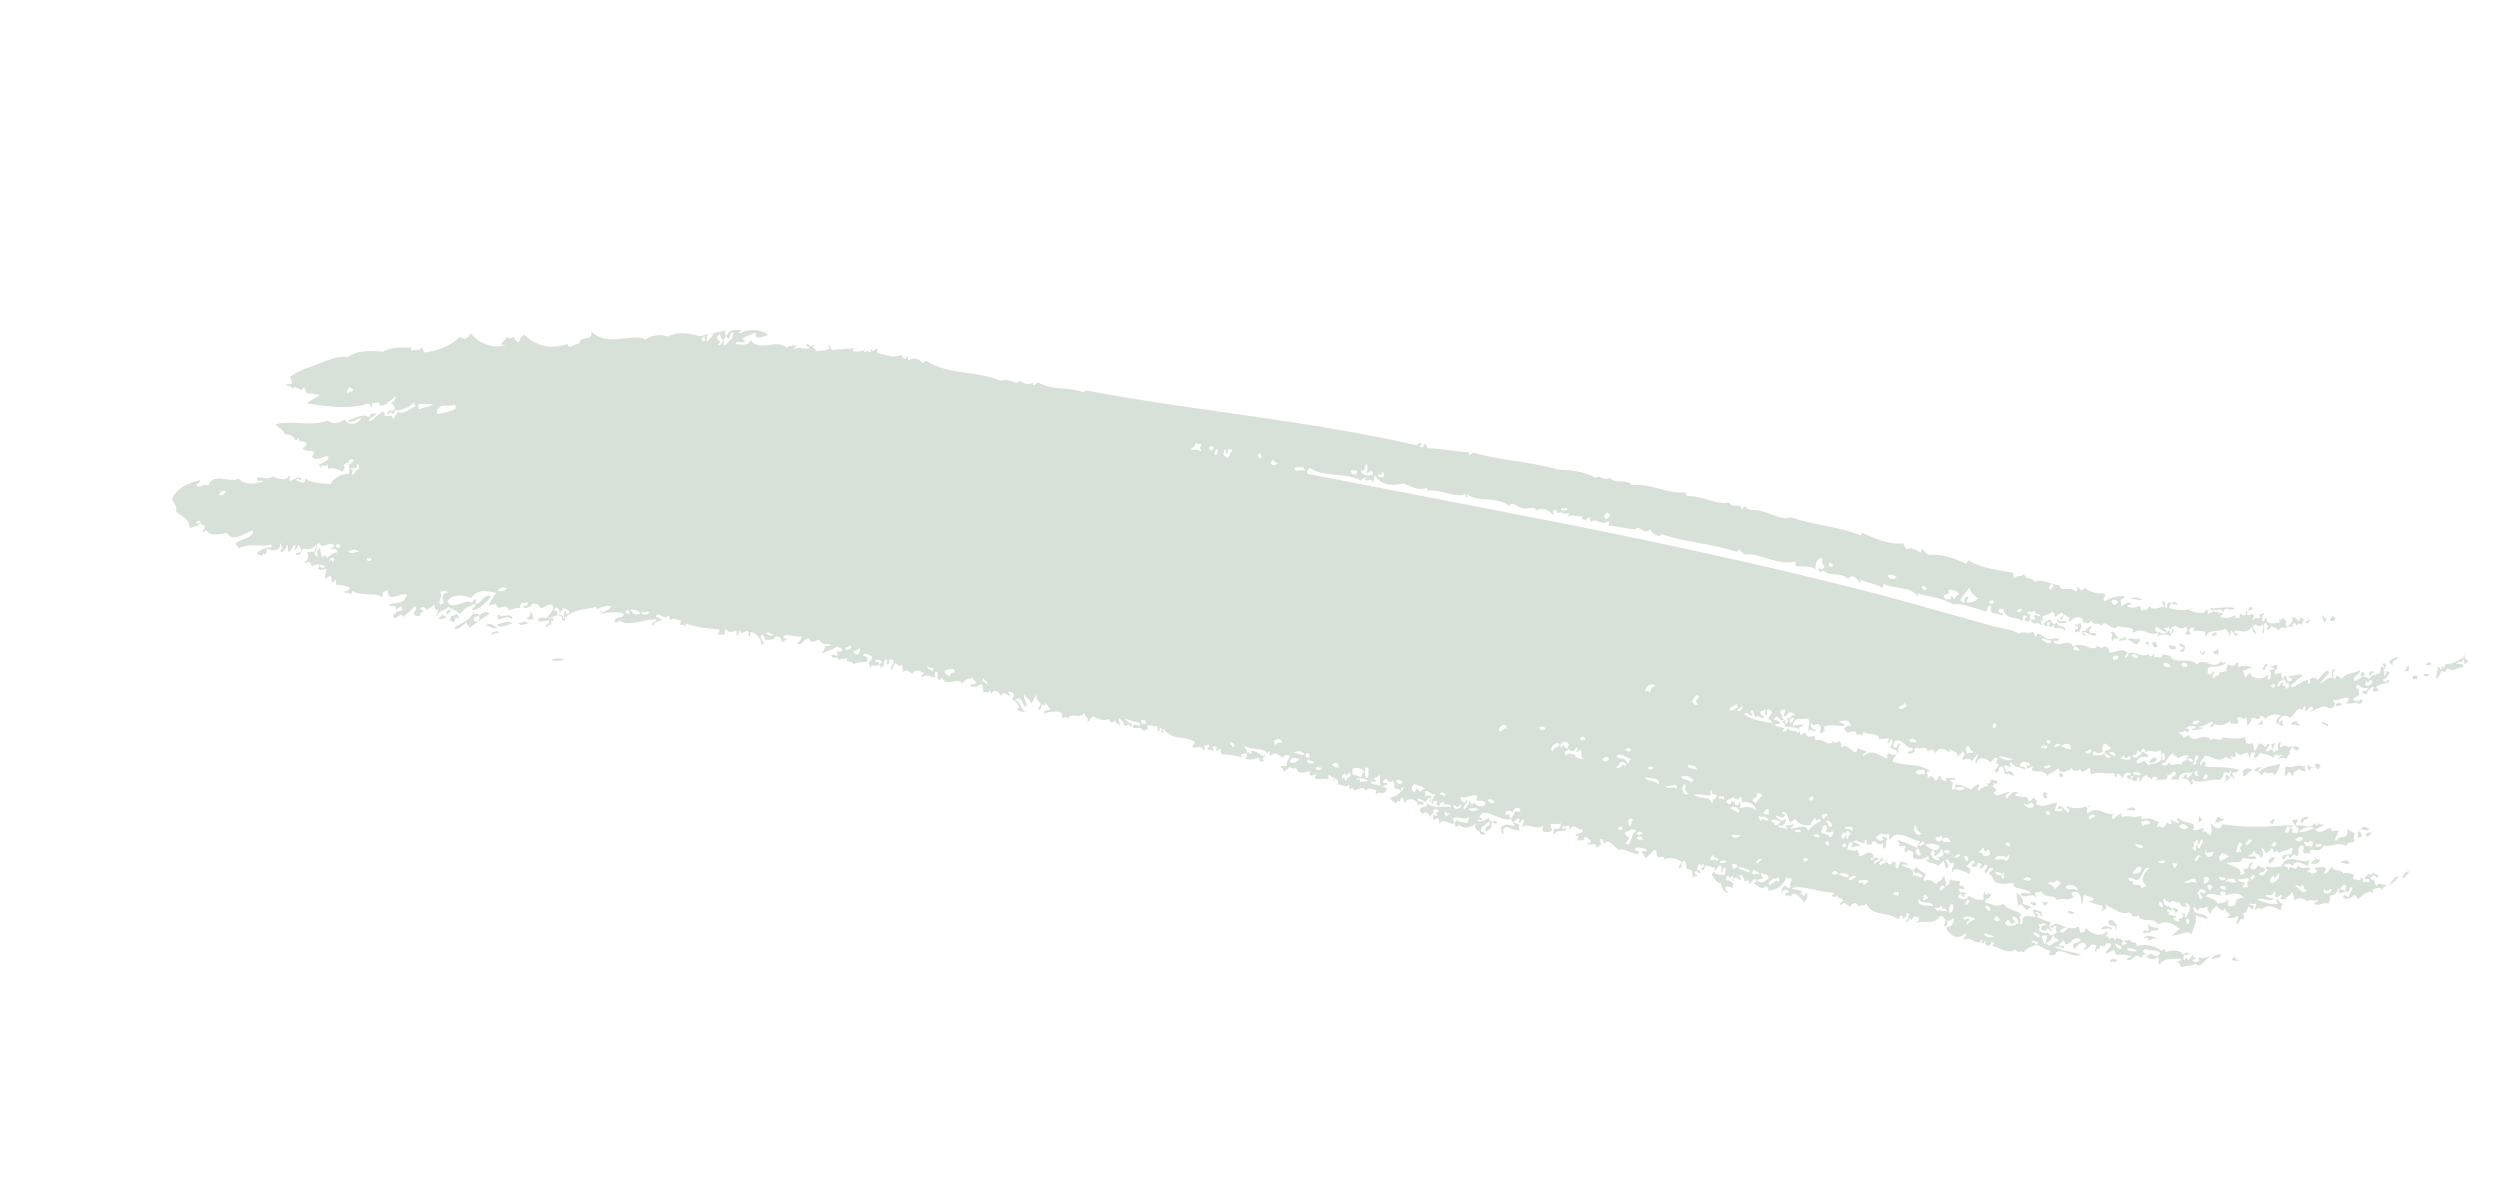 <?xml version="1.0" encoding="UTF-8"?> <!-- Generator: Adobe Illustrator 23.0.3, SVG Export Plug-In . SVG Version: 6.00 Build 0) --> <svg xmlns="http://www.w3.org/2000/svg" xmlns:xlink="http://www.w3.org/1999/xlink" id="Layer_1" x="0px" y="0px" viewBox="0 0 1005.8 477.2" style="enable-background:new 0 0 1005.8 477.2;" xml:space="preserve"> <style type="text/css"> .st0{fill:#D7E1D7;} </style> <path class="st0" d="M978.2,266.8c-1.1-0.7-1.9-0.3-2.4,0.9C976.6,267.3,977.8,268.3,978.2,266.8z"></path> <path class="st0" d="M977.3,271c-0.7,0.7-2-0.7-2.4,0.7C975.7,271.8,977,273,977.3,271z"></path> <path class="st0" d="M969,270c0.3-0.8-0.1-1.2,0.3-2c-1.1-0.4-0.7,0.7-1.8,1.6C968.1,270.3,968.4,269.9,969,270z"></path> <path class="st0" d="M939.6,248.7l-1.2-1.1c-0.2,1.3-0.9,0.6-1.1,1.7C938.3,250.4,939.1,250.2,939.6,248.7z"></path> <path class="st0" d="M972.4,273.6c-0.1-0.5-0.1-1,0.3-0.9c0.1-1.1-2-1.4-2.1-0.1C971,273.8,971.4,272.7,972.4,273.6z"></path> <path class="st0" d="M936.1,248.9c-0.9,0.3-1.2-0.9-1.8-1.6c-0.2,1.2,0.3,2.3,1.1,3.2L936.1,248.9z"></path> <path class="st0" d="M955,270.8c0-1.3-1.9-1.1-2,0.7C954,272.8,954,269.8,955,270.8z"></path> <path class="st0" d="M922.3,252.7c-0.3-1.9,0.2-1.2,1.1-2.3c0.1,0.4,0.3,0.9,0.7,1.3c0.5-0.9,1.1-1.1,1.9-0.4 c0.5-0.9,0.9-1.8,0.8-2.6c-0.4,0-0.9,0.6-0.8-0.2c-0.6-0.7-0.8,1.2-1.2,1.6c-0.6-1.2-1.4-1.6-2.5-1.9c0.4,2.7-1.2,2.8-2.3,4 C920.8,252.1,921.4,251.5,922.3,252.7z"></path> <path class="st0" d="M951.4,271l-1.3-1c0.1,0.5,0,1.5-0.5,1.3C949.4,272.4,951.3,272.6,951.4,271z"></path> <path class="st0" d="M950.5,281.4c-0.9-0.1-1.6,0.6-2.2,1.8C949.2,283.2,950.8,283.1,950.5,281.4z"></path> <path class="st0" d="M906.4,244.7c-0.8-1-1.9-0.5-1.8,0.9C905.2,245.5,905.8,245.6,906.4,244.7z"></path> <path class="st0" d="M939.7,283.9c1,0.2,1.9,0.4,2.7-0.8C941.4,283.2,940.2,281.8,939.7,283.9z"></path> <path class="st0" d="M910,269.2c0.3,0,0.7,0.1,1.1,0.5c0.2-2.3,1.6-0.7,1-2.6C911,266.7,911.2,268.2,910,269.2z"></path> <path class="st0" d="M934,290.4c-0.2,1.2,1.8,0.8,2.6,2.2C937.2,290.8,934.9,290.9,934,290.4z"></path> <path class="st0" d="M924.2,290.1c-0.9,0.3-1.9-0.1-2.6,1.3c1.1,0.3,2.2,0,3.4,0.7C925.8,291.1,923.3,291,924.2,290.1z"></path> <path class="st0" d="M891.9,255.5c0.2-2.2-1.4-0.3-2-0.5C889.8,256.7,891.4,255.2,891.9,255.5z"></path> <path class="st0" d="M890.5,262.8c0.6,1.3,1.1-0.9,1.8,0.9c0.4-1,0.4-1.9-0.1-2.8C891.5,262.8,890.4,261.1,890.5,262.8z"></path> <path class="st0" d="M876.2,243.1c-0.9-0.8-1.7-1.5-2.6-0.4C874.4,243,875.3,243.6,876.2,243.1z"></path> <path class="st0" d="M931.8,307c-0.9,1.1-0.1,1.9,0.9,2.6l1-1.6C933,306.9,932.5,307.8,931.8,307z"></path> <path class="st0" d="M922.6,300.2c-0.2,1.1,2,2.6,2.4,0.9C924,299.8,923.3,300.4,922.6,300.2z"></path> <path class="st0" d="M927.5,308.3c-0.2-0.3-0.4-0.1-0.6,0.1c-2.5-1.2-4.6,1-7-0.1c-1.2,1.3-0.2,2.3-0.8,3.6c1.4,0.8,0.9-1.3,1.9-1.3 c1.2,0.7,0.5,1.6,1.6,1.5c-0.2-1.8,1.6-1.7,2.3-2.9c0.8,1.1,1.4,0.6,2.2,1.3C928.4,309.5,926.3,309.2,927.5,308.3z"></path> <path class="st0" d="M878.4,260.4c0.5,0.4-1,1.3-1.3,1.1c-0.5,1.8,1-0.3,1.2,1c1-0.8,0.4-1.6,0.8-2.4c-0.7-0.7-1.3-1-2-1.3 C876.5,259.8,877.8,260.4,878.4,260.4z"></path> <path class="st0" d="M953.2,333.4c-1.2-0.4-2.5-1.7-3.3,0.3C951,333.7,952.3,334.5,953.2,333.4z"></path> <path class="st0" d="M951.7,336c1.1,1.6,1.4-0.6,2.3-0.3C954.2,334.3,952.1,334.9,951.7,336z"></path> <path class="st0" d="M948.5,336.9c0.6,0.2,1-0.4,1.6-0.1c0.3-1-0.3-1.8-1.1-2.5C948.4,335.3,948.8,336,948.5,336.9z"></path> <path class="st0" d="M872.7,259.3c-0.7,2.3,1.9,2,2.7,1.8C875.5,258.9,873.4,260.4,872.7,259.3z"></path> <path class="st0" d="M961.1,356.2c1.3-1.1,2.8-1.4,3.9-3.7C964,352.4,962.6,353.8,961.1,356.2z"></path> <path class="st0" d="M865.9,258.7c0,1.1,1.2,2.6,2,1.4C867.9,259.1,866.7,257.1,865.9,258.7z"></path> <path class="st0" d="M926.2,331.3c0.7-2,1.7-1.4,2.6-2.3C927.6,327.9,924.3,329.7,926.2,331.3z"></path> <path class="st0" d="M902.1,310.6c0.6,0.4,0.4,0.9,0.1,1.4c1.4,1.5,2.6-2.7,4-1.7C905.8,308.5,903.2,308.7,902.1,310.6z"></path> <path class="st0" d="M941.4,347.2c1.2-0.7,2.9,1.3,4-0.2C943.8,345.6,942.6,346,941.4,347.2z"></path> <path class="st0" d="M860.7,256.7c-1.7,1.4-3.2-0.8-4.9,0.7c2.4,0,3.3,4,5.3,0C860.8,257.3,860.4,257.2,860.7,256.7z"></path> <path class="st0" d="M913.1,331.2c0.4,0,0.8,0.1,1.3,0.5c0-0.6,0.3-1.2,0.8-1.9C914.4,328.5,913.8,330.6,913.1,331.2z"></path> <path class="st0" d="M854.4,255.9c0.3,2.1-0.9,0.1-1.9,1.6c0.5,1.9,1.3-1.4,1.7,0.5c0.4-0.5,0.7-1,1.1-0.6 C856,256.2,854.6,256.9,854.4,255.9z"></path> <path class="st0" d="M849.2,254.5c1.5,1.3-0.6,2.2,0.8,3.6c0.2-2.4,1.5-0.3,2.4-1.6C850.8,255.8,850.6,253.1,849.2,254.5z"></path> <path class="st0" d="M913.2,347.6c1.1-1.3,1.6-1,2.1-2.7C913.8,344.6,911.8,346,913.2,347.6z"></path> <path class="st0" d="M840.7,254.5c-0.4-0.9,0.2-1.6,1-2.3c-1.7-1.1-1.9,2.3-4.3,1.6c0.4,1.5,0.5,0.9,1.3,2.2 c1.2-1.2-0.4-0.5-0.6-1.8c1.9,0.1,3.5,2.4,5.5,1.3C842.8,253.9,841.7,255.1,840.7,254.5z"></path> <path class="st0" d="M867.8,305.1c-1.2-1-2.6,0.5-3.2,1.7C865.8,307,867.2,307,867.8,305.1z"></path> <path class="st0" d="M884.9,328.3c-0.5,0.8-0.2,1.6-0.3,2.4c0.5,0.4,1-0.6,1.5-1.1C885,329.6,885.7,329.2,884.9,328.3z"></path> <path class="st0" d="M855.2,326c1.2-0.6,3.5,1,3.9-0.8C857.8,324.8,856.6,324.6,855.2,326z"></path> <path class="st0" d="M874.9,367.2c0.5,0.4,1.1-0.6,1.6-1c-0.7-0.9-1.5-0.5-2.2-1.1C873.2,365.8,876,366.5,874.9,367.2z"></path> <path class="st0" d="M889.5,385.8c1.3-0.4,3.8-0.1,4.1-1.6C892.2,383.5,890.9,384.3,889.5,385.8z"></path> <path class="st0" d="M828.5,311.2c-0.6,1,1.1,2.1,1.6,0.9l-1-1.5C829,311.1,828.9,311.6,828.5,311.2z"></path> <path class="st0" d="M864.4,371.9c-0.6,0.8,0.1,1.6,0.2,2.4c-0.9,0.6-2.3-0.6-2.3,1c0.7,0.5,1.6-1,2.3,0.4c0.7-2.4,2.4-0.4,4-2 C867.2,372.5,865.7,373.8,864.4,371.9z"></path> <path class="st0" d="M823.8,319.3c-0.5,0-0.9-0.9-1.4-0.5c-1,0.8-0.3,2.4,0.6,2.5C824.4,320.8,822.5,319.8,823.8,319.3z"></path> <path class="st0" d="M845.4,374c1.5-0.2,3.1-1.1,4.5,0.3C849.9,372.5,845.7,371.8,845.4,374z"></path> <path class="st0" d="M848.5,387c1.1-0.2,2.2,0.4,3.3-0.5C850.8,385.4,849.7,385.6,848.5,387z"></path> <path class="st0" d="M831.6,367c1,0.5,2,1.1,3.1,0.3C833.7,367,832.8,365.9,831.6,367z"></path> <path class="st0" d="M822.6,364.5l1.4-1.2c-0.6-0.7-1.4,0.1-2.1-0.6C821.5,363.2,822.3,363.9,822.6,364.5z"></path> <path class="st0" d="M817,362.7c-0.5,0.7,1.5,2.6,2.3,1C818.7,362.3,817.7,363.5,817,362.7z"></path> <path class="st0" d="M222.4,249.9c0.3-0.1,0.3-0.4,0.2-0.7l-0.4-0.8c-1.1,1.4-3.6-0.9-5.7,0.7c0.3,0.5,0.3,0.8,0,1.1 c1.5-0.5,2.7,0,4.3-0.8c1,2.1-0.9,1-1.2,2.5c0.4,1.3,1.8-1.7,2.1-0.4C222.2,251.3,221.1,248.8,222.4,249.9z"></path> <path class="st0" d="M221.6,265.5c1.7,0.5,3.6,0.4,5.6,0C225.5,264.8,223.7,264.6,221.6,265.5z"></path> <path class="st0" d="M213.3,246.3c0.2,1.5-0.3,2.2-1.7,2.3c0.9,1.1,2.2,0.6,3.4,0.4C214.1,248.9,214.7,246.6,213.3,246.3z"></path> <path class="st0" d="M208.4,250.9c1.7,1.1,2.3,0.1,4.1-0.1C211.5,249.6,209.9,250.4,208.4,250.9z"></path> <path class="st0" d="M200.1,249c1.8,0.7,4.4-2.1,5.8,0.4c0.8-3.7-4.1-0.4-5.6-2.2C199.8,247.7,200.7,248.6,200.1,249z"></path> <path class="st0" d="M199.8,251.4c1.6,1.7,4.1-0.1,6.3-0.5C204.4,249.3,202,250.8,199.8,251.4z"></path> <path class="st0" d="M197.6,254.7c0.7,1.2,2.1-0.7,2.9,0.2C201.1,253.1,198.5,254.4,197.6,254.7z"></path> <path class="st0" d="M199.9,252.5c-1.4-0.9-2.7-2.5-4.9-0.5C196.9,251,197.9,253.6,199.9,252.5z"></path> <path class="st0" d="M196.9,246.9c-1-1.4-2.6-0.5-4.3,0.8c1.2,2.1-1,3-1.9,1.9c-0.4-1.5,1.1-1.5,1.9-1.9c-0.3-1.8-1.6,0.3-2-1.4 c-1.2,2.8-5.6,5-7.6,5.9c-0.5,2.4,4.1-0.7,4.6-2.1c-0.3,2,2,1,0.8,2.8C190.9,251.3,193.2,249.3,196.9,246.9z"></path> <path class="st0" d="M184.4,249c0.4-0.5-0.2-1.3-0.4-1.9c-0.8,0-1.8,1.1-2.5,0.6c-0.2,0.5,0.1,1.2-0.7,1.6c0.5,0.5,1,0.7,1.5,1.2 C183.2,249.8,183.1,247.5,184.4,249z"></path> <path class="st0" d="M181.8,245.3c-0.9-0.1-3,0.2-1.9,1.9C181,246.7,180.9,245.8,181.8,245.3z"></path> <path class="st0" d="M177.9,246.9c-0.6,1.2-0.3,1.4-1.6,1.7c0.7,1.3,2-0.2,2.9,0.2C180,247.3,178,248.2,177.9,246.9z"></path> <path class="st0" d="M982.3,269.8c1.4,1.4,1.7-0.3,2.4-0.9c2.7,1.9,4.7-1.1,6.1-0.3c0.6-2-2.2-1.6-2.6-1.2c0.5-2,2.4-0.2,2.8-2.3 c0.7,0.5-0.2,1.9,1.1,2c0.2-0.8,0.8-0.7,0.9-1.6c-2.1,1-1.4-6-1.9-0.8c-2.3,0.9-4.3,2.7-7.1,2.4c-0.5,1.9-1,1.6-1.9,0.7 c-0.1,0.5,0.6,0.7,0.4,1.3c-0.7,1.2-0.7-1-1.8-0.9c0.3,1.6-0.3,1.7-0.7,4.9C981.1,273,981.6,271,982.3,269.8z"></path> <path class="st0" d="M962.6,267.8c-0.3-2.9,1.6-1.7,2.4-3.3c-1.6-0.2-2.8,0.7-4,1.8C962.1,266.5,961.7,267.4,962.6,267.8z"></path> <path class="st0" d="M880.6,245c0.1,0,0.2,0,0.3,0C880.7,244.8,880.6,244.8,880.6,245z"></path> <path class="st0" d="M918.2,363.5c-1.5-0.5-0.8-0.6-2.1-1.8c-0.8,0.7-0.1,1.2,0.4,1.7c-1,0.4-2.1,0.4-3.1,0.2 c-1.8-0.3-3.6-1.2-5.3-1.6c0,0,0,0,0,0c2.2-1.4,4.7,1.2,6.9-0.4c-1.2-0.2-2.5-0.4-3.7-1.2c1.3-0.9,2.7,0.7,3.9-1.9 c0.7,0.8-0.4,1.9,0.8,2.7c0.5-0.7,1.1-0.5,1.6-1.3c0.9,0.4,0.2,1.1-0.2,1.8c0.7,0.6,1.3-0.7,2,0.4c0.2-2,2.4-1.2,2.4-3.2 c1.9,0.9,0.1,2.3,1.6,3.2c1.3-1.3,4.4-0.5,4.8,0.6c1.9-1.6,2.2,0.6,4-0.7c0.9,1.1-1,0.6-1.2,1.7c2.1,1,3.8-0.9,5.8-0.2 c0.6-1.2,0.7-1.6,0.7-3.3c1.2,0.1,3.2-1,3.1-2.8c1.6,0.3-0.7,1.5,0.9,1.9c1.1,0.2,1.9-1.3,3.1-0.3c1.1-1.2,0.2-1.8,1.4-2.1 c1.3,0.9-1.2,2.6-0.9,3.7c-0.7,1.2-1.9-1.9-2.4,0.2c0.5,1.5,3.2,0.7,4.4-0.7c1.3,0.4,0.6,1.3,1.6,1.7c1.5-1.6,4.8-4.1,5.6-2.7 c0.7,0.2,0.5-0.8,0.2-1.1c1.2-0.6,2.3-1.4,3.9-0.1c0.6-1.5,1.5-0.9,2.1-2.4c-1.3,1.6-3.3-1.4-4.4,1c-1.3-1.4,0-2.5-2.6-2.8 c1.5-2.8,2.5-0.6,3.1-0.6c1-2-1.5-0.8-1.8-2.3c-0.5,1.3-1.1,1.5-2,0.6c-0.6,1.5-1.6,0.9-1.4,2.2c1.2,0.4,2-0.7,1.9,1.2 c-0.7,0.8-1.8-1-2.4,0.4c-0.8-1.1,0.6-2-1.4-2.1c1.1,2.1-1.5,0.4-2.6,0.7c-0.2-0.3-0.2-1.6,0.3-1.9c-1.1-0.2-3.1-1.3-4.3-0.3 c-1.6-2.6-3.4-0.3-4.7-2.8c-1.6,1-1.2,2.4-3,2.8c-0.4-0.5,0.4-1.3,0.8-1.9c-1.7-1.9-2.9-0.2-4.4-0.8c-0.4,1,0,1.3,0.8,1.2 c-0.7,1.9-2.3,0.5-2.1,2.2c-0.1-0.3-0.7-2.1-1.4-1.1c-0.8-1.2,0-0.9,0.8-1.9c-1.8-0.9-3.4,1-5.4-1.2c-0.3,3.7-2.5-1.3-3.7,2 c0.1-2.2-1.4-0.6-1.8-2.1c1.2-0.4,2.3-1.1,3.6,0.5c0.8-3,4-1.2,6.2,0.1c0-1,0-2.1,1.3-3.4c-2.8,4-9.6-3.3-12,3.4 c-2.1,0-4.1,0.8-6.1-0.1c-0.4,1-0.1,1.3,0.7,1.3l-1.8,2.3c-0.6,0.3-1.3,0-2-0.5c0.9-1.2,1.9-0.1,2.8-2c-1-0.8-2-0.6-3-1.4l-1.2,1.5 c-0.5,0.1-1.1,0-1.6-0.2c-0.7-0.7,0-1.6,0.8-2.5c-2.4-0.4-1.1,3.5-3.7,2.4c-0.2,0.6-0.2,1.2,0.4,1.7c-0.6,0.7-1.2,1-1.9,0.9 c1.1-3.1-3.8-3.5-5.5-4.7c1.8-1,6.5,0.6,6.2-2c1.9-0.2,3.8,0.8,5.7,0.2c0.1-2-2.3-0.4-3.2-1.1c1.4-1.1,1.5-0.3,2.4-2.3 c0.9,2.9,1.8,0.2,2.7,3.2c1.5-1.4,0.7-2.6,0.1-3.8c1.2-0.7,1.3,1.4,2,1.8c0.7-0.9,1.4-0.6,2.1-2.1c1.2,0.5,0.5,1.3,1.4,1.9 c1.3-1.9,0.8-0.2,2.2,0c1.4-1.3,2.9-0.7,4.3-2.1c1.4,0.6,0,1.6,0.5,2.4c-1.5,0.8-4.5-0.4-4,2.4c0.9,0.1,1.6-1.4,2.4-1.8 c0.1,0.5,0.3,0.9,0.7,1.3c1.3-1.7,1.5-1.9,2.8-0.8c1.7-1.5-0.4-2.5,1.2-4c0.3-0.3,0.6-0.1,0.9-0.5c1.2,0.7,0.3,1.8,0.3,2.7 c1,1.5,1.7-0.2,2.7,0.9c0.6-0.6,0.2-1-0.1-1.4c1.8-1.2,4.1,1.5,5.6-1.9c3.6,0.4,6-1.7,9.2,0c0.8-1.9,2.1-1,3.1-1.6 c0.1-1.8-0.4-2,0.5-3.3c-1.7-1.1-1.7-0.6-2.9-2c-0.4,1.8,0.1,1.3-0.8,3c-1.3,0.8-2.8-0.1-4,2c-1-1.1,1-2.8,1-4.1 c-0.9-0.7-3.1,1-3-1.1c-2.1-0.1-3.9,2.9-6.3,0.7c1.1-1.3,2.4-1,3.6-2.2c-0.9-0.1-1.6,0.5-2.6-0.8c-0.2,1.5-0.4,1.6-1.2,0.3 c-2.1,3-4.9-0.1-7.1,1.1c-1.3-0.5,0-1.4,0.4-2.2c-0.9-1.1-1.6,0.3-2.5-0.3c0.7,1.2,0.8,2.4,2.5,3.4c0.1,0.6,0,1.2-0.1,1.8 c-0.7,0.2-1.5,0-2.2,0c-0.4-0.6,0.6-1.5-0.8-2c-0.7,0.7-0.5,1.2-0.8,1.9c-0.4,0.3-0.9-0.3-1.2,0.2c-0.9-1.4,0.6-0.9,0.4-2.2 c0.8-1,2,0.9,2.7-0.8c-4.8-0.1-9.6,0.5-14.4,0.5c-4.8,0-9.5-0.2-14.2-1c-0.6,2.9-3.6,1.5-4.2-0.5c-0.6,1.5,0.4,3-0.3,4.5 c-1.7,0.8-1.6-2-3.3-0.9c-0.3-0.5,0.3-0.9,0.6-1.4c-1.5-0.4-3,1.3-4.5,0.5c1.8-3.8-3.6-1.9-5.9-4.7c-1.2,0.7,0.1,1.4,0.5,2.1 c-2.4-0.2-1.3-0.5-3.5-1.4c-0.4,0.6,0.8,1.2,0.2,1.7c-0.6,0.2-1.2-0.1-1.8-0.7c-0.1,0.7-0.5,1.4-1.3,2.1c-1.4,1.1-0.9-1.8-2.4,0 c-0.4-0.7-0.1-1.4,0.7-2.1c-3.5-1.1-2.9-2.1-7.3-1.2c-0.2-0.6-0.2-1.2,0.4-1.7c-2.8,1.8-5.5-0.3-8.3,0.9c-0.1-0.5-0.2-0.9,0.1-1.4 c-1.1-0.1-2.2,0.9-3.4,2.2c-0.9-0.7-0.8-1.4,0.2-2.1c-3.6,0.7-6.7-3.7-10.5-0.3c-1-0.9,0.4-1.6-0.6-2.5c0.6-0.6,1.1,0.6,1.8-0.5 c-2.7,0.3-6.4,2-9.6,0c-0.6,1.5,2.1,1.4,0.3,2.8c-1.4-1.6-2.5-3-3.8-2.6c-1.1,2.1,1.2,0.3,1.9,1.3c-1.2,1.4-2.2,0.4-3.3,0.6 c0.1-1.1,0.5-2.3,1-3.4c-2.9,0.1-5.3,2.4-8.5,0.6c-0.2-0.5,0.5-0.9,0.2-1.4c-0.4-0.7-0.9-0.4-1.3-1.2c-1.2,1.2-0.7,1.3-2,1.8 c0-0.7-0.2-1.4-0.9-2.2c-1.5,0.5-2.9-0.2-4.3-0.4c-0.5-1,1-1.1,1.2-0.5c-0.8-2.3-3.5-0.2-4.6,1.7c-1.3-1.2,0.1-1.9,1-2.6 c-2-0.3-4.4,2.2-6.2,0.7c-0.5-0.6,0.7-1.6,1.1-0.9c-0.3-1.2-1.2-1.9-2.4-2.1c0.4,0,1.8-0.1,0.8-1.3c0.6-0.3,1,1,1.8-0.4 c-0.7-1.4-1.9-0.3-2.7-1.2c0.2,1-0.8,2.6-1.7,1.4c-0.4,0.6,0.4,0.4,0.7,1.2c-1.2,0.4-2.4,0.4-3.8,2.1c-1.2-1.2,0.9-1.7-0.1-2.8 c-1,0.9-2.4,0.7-2.7,2.3c-2.3-0.9-4.9-2.3-6.6-2c-0.1,0.8,0,1.7-1.2,2.2c-0.6-2.1,1.2-2.8-1.1-3.8c1-1.2,1.6-0.1,2.3-0.2 c0.2-1.8-2.6-0.3-3.6-1.1c-0.2,0.6,0.2,1.2-0.6,1.7c-0.8-0.9-1.5-0.5-1.9-2.5c-1.2,0.6-0.6,1.5-1.8,2.1c-0.9,0-1.1-3.3-3-1 c-0.7-0.8,0.1-1.4-0.8-2.3c0.8-0.8,1.4-0.3,2,0.1c-3.6-4.2-10.7-2.4-15.6-4.5c0.1-0.9,0.7-1.7,1.6-2.5c-0.9-0.7-2.1,0.2-3-1 c-0.9,0.6-0.7,1.5-0.7,2.3c-2.4-0.5-6.4-4.8-9.6-0.8c-0.5-1.7,1.2-1,1.2-2.2c-1.8-0.5-2.2-0.5-3.5-1.2c-0.4,0.5-0.1,1.1-0.6,1.6 c-1.9,0.3-4.3-4.4-5.7-1.7c-0.5-0.9-0.1-1.7-1-2.7c-0.9,0.2-2,1.6-2.5-0.2c-1.9,3.3-4.6-1.9-7.2,0.1c0.3-0.6-0.8-1.6-0.2-2.2 c-1.5,0.4-3.1,1.4-4.1-1.3c-0.7,0.8-1.3,1-1.9,1c0-0.5,0-0.9-0.3-1.5c-0.4,1-1.9,0.7-1.1-0.3c-1,0.8-2.4,0.2-3.9-0.9 c0.1,1.5-0.7,1.5-1.7,1.4c-0.2-0.5,0.4-0.8,0.8-1.2c-1.3-0.8-2.8-0.5-4.1-1.3c1.4-1.4,1.4,0.7,2.2-1.2c-0.8-0.5-1.5-1.3-2.4-0.9 c-0.2-0.6,0.7-1,1.1-1.5c1,0.3,1.6,2.7,3,1.1c-1.3,0.2-0.3-2.5-1.6-2.2c-0.1-1.6,1-1.5,2-1.6c0.3,0.9-0.5,1.5-0.7,2.3 c0.9,1.2,1.6-0.5,2.2-1.2c0.9,0.2,1.9-0.2,2.6,1.3c-2-0.8-1.9,1.8-3.3,1c-0.7,1.1,1.7,1-0.4,2c-1.3,0.9,0.6-2.1-0.6-1.2 c-1.7,1.1-0.3,0.8,0.2,2.2c-0.4,0.1-0.8,0.1-1.1-0.3c1,1.5,4.9,0.4,6.8,1.9c-0.2-2.1,1.1-0.2,1.5-1.8c-1.3-0.2-2.6-0.3-4.1,0.5 c0.1-4.7,4.4-2.2,6-3.2c1.7,2.2-0.5,3.4,0.5,5.4c0.5-2.2,1.7,1,3-0.7c-0.9,0.2-3.2-1.2-2-2.9c1.1,2.6,1.6-0.9,3.5,1.2 c0.9,1.3-0.7,2,0.3,3.2l1.7-1.4c-0.3-0.6-0.7-1.1-0.3-1.5c2.9-1.1,5.3,0.1,8.1-0.3c-0.5-1.8-1.6-0.8-2.3-1.6 c1.8-0.8,4.7-1.1,4.8,1.8c-0.7-0.4-1.5-0.3-2.4,0.8c-0.5,1.2,1.3,0.7,0.5,1.9c1.8,0,3.7-2.3,4.4,1c0.9-1.2,1.4-0.2,2,0.1 c0.1-0.6,0.8-1,0.6-1.6c1.8,1.6,5.7,0,6.4,2.9c1.2,0.1,2.5-0.2,3.8-0.2c0,0.6-0.3,1.1-0.6,1.6c0.9,0.9,0.9-1.1,1.7-1.4 c0.9,1.4,0.1,2.4-0.6,3.4c1.2,0.9,2.8,0.5,3,2.8c0.6-1.3-0.2-2.9,1.3-4c-1.6-1.4-1.1,2.8-3,0.8c-0.1-1.4,0.4-2.1,1.6-2.5 c2.2-0.2,3.8,3.6,6.1,3.1c0.5,2.1-1.1,0.9-2,1.7c0.8,1.2,1.9,0.3,2.9-0.1c0-0.5,0-0.9-0.3-1.5c0.8-0.2,0.9,1,1.2-0.4 c1.3,1.7,3.5-1.5,4.5,2c0.4-1.5,2.8-1.3,2.8,0.6c1.4-2.8,4-2.1,5.5-0.6c0.6-0.3,0.4-0.9,0.8-1.2c1.3,1.4,3,0.8,2.7,3l2.3-2 c1.7,1.5-0.9,2.2,0,3.5c1.4-1.2,2.6-0.7,3.7,0.4c0.3-1.1,1.7-2,2.2-3.1c0.6,1.5-1.8,2.5-0.6,4.1c0.5-3.3,4-2.5,5.5-0.7 c1.5-0.4,1.6-2.5,3.1-1.5c-0.2,1.2-1.5,2.4,0.3,2.2c0.1,1.1-0.8,2-1.8,2.8c0.1,0.4,0.3,0.3,0.6,0.1l0.5,0.8c1-0.7,0.5-1.8,1.5-2.5 c1.6-0.8,1,1.9,2.4,3.2c1.2-1.2,2,0.9,3.1,0.2c-0.9-2.1-2-1.8-3.3-1.3c0.1-0.8-0.4-1.7-1.1-2.6c1.2,0.6,1.2-1,2.5,0.8 c1.3-0.5-0.5-1.5,0.8-2c1,1.9,3.7,1.9,5.6,2.7c0.5-0.8-1.5-1.4-2.1-1.1c0-2.7,2.7-1.9,3.9-1.1c0.6,1.8-2-0.2-1.3,1.2 c1.2,2,1.3-1,2.6,0.1c-2.1,3.1,4.3,0.2,5.8,3.6c0.8-1.3,3-1.8,4.7-3.2c-0.5,3,4.4,1,5.1,0c0.4,0.5,0.8,1,0.4,1.4 c0.6-1,1.6,0.3,3-1.1c0.7,2.6,2,0.2,4-0.3c0.3,0.8-0.4,1.6,0.6,2.5c3.7-1.5,5.4,0.4,9.2-0.5c0.4,0.9-0.4,1.7,0.7,1.8 c0.3-2.8,2-1,2.8,0.9c-0.5-2.1,1.5-3.5,3-2.6c0.4,1.8-1.8-0.1-1.5,1.6c0.4,0.7,0.9,0.4,1.4,1.1c0.5-0.9-0.2-1.7,1-1.7 c0.3,0.6-0.8,1.1-0.4,1.7c1.8,1,2.4,0,2.4-1.2c1.4-0.5-0.1,2.2,1.3,1.8c-0.1-1.7,1.2-2.2,2.4-2.6c0.4,2.1,0.9,0.1,1.9,1.8 c0.1-1.5,1.5-1.3,2.3-0.6c0.1,0.8-0.6,0.4-0.4,1.7c0.5-2.2,4.9,0.3,4.4-3c1,1,2.1-2.1,3.2-1c0.8,1.5-1,1-1.8,2.7 c1,0.6,2.1-0.2,3.1,0.4c0.5-4.3,4.4-2.3,5.5-3.2c-0.1,1.3-1.5,1.9-2,2.5c-0.6-0.4-0.3-0.9,0-1.4c-1.2-0.8-0.9,1.1-2.3,1.4 c1.9,0.4,2.4-0.1,4,2.7c1.2-0.8-0.1-1.6,0.3-2.4c1.7,2.5,8.4-0.4,10.9,0.4c0.4-0.2,2.3-1.6,1.4-2.5c1.4-1.7,2.9,1.2,2.8-1.6 c0.9,0.8,0,1.9,0.1,2.8c-0.5,0.4-1-0.5-1.5-0.9c-0.9,1.4,0.8,2.1-1.1,2.9c1.5-0.1,1.7-1.1,3.4-2.4c0.1,0.4,0.2,0.9,0.6,1.3 c0.9-1.3-0.6-0.8-0.4-2.4c0.8-0.7,1.7,0.5,2.5-1.3c-4.5-1.3-8.8-1-13.2-1.2c-1.3-0.7,0.7-1.4-0.6-2.1c-1.1,0-0.7,0.8-1.4,1.8 c-1.1-1.3,0.7-2.8,1.7-4.2c2.4,0,5.2,3.1,8.2,0.6c0.8-0.1,1.7,1.2,2.6,0.8c-0.9-1.5-0.6-1.3,1.1-0.8c0.9-0.8,0-1.4,0.5-2.1 c2.2,2.5,2.6,0.4,4.5,0.3c0.8,0.6,0.2,1.4,1.2,2c-0.2-1.5,0.6-2.6,1.9-1.9c0.8,0.6-1.4,1.5,0.1,2.1c0.3-0.8,0.7-0.5,1.1-0.2 c0-0.6,0.3-1.2,0.7-1.8c2.5,0.4,3.7,0.5,5.8,1.9c0.2-3,1.9,0.4,3-1.5c0.7,1.2-1,0.6-1.3,1.9c1-0.2,2-0.7,3.2-0.1 c0.5-0.4,0.9-2.3,1.6-1.6c-0.6-1.8-0.2-1.6,1.1-3.3c-2.1,0.8-3.2-1.3-4.8,0.4c-1.2-1.4,0.6-1.3-0.5-2.4c-1,1.2-1,2.2-0.5,3.2 c-0.6,0.6-1.3,0.3-1.9,1.3c-0.3-2.2-2-0.8-2.9-0.3c-0.8-1.4,1.1-1.5,1.2-3.3c-1.1-0.1-1.1,0.5-1.6,1.6c-0.4-0.5-1.3-1.7-2.9-1.7 c0.1,0.9-0.8,2-1.5,3c-0.4-1.1-0.1-2.3-1.3-3.3c-0.7,1.1-1.5,0-2.2,0.2c0.3-0.8-0.5-1.6-0.4-2.4c-2.9,0.9-5.9,0.5-8.8,0.1 c-1.6,2.4-3.3-0.6-4.9,1c-2.9-3.5-7.1,2.3-9.1-2.2c-0.6,1.3-1.1,0.4-1.7,1.4c-0.7-1.3-1.4-1.4-2.2-2.1c1.1-0.8,2,0.6,2.5-1.7 c-0.5,1.9,0.7,0.9,1.6,1.3c0.7-1.5-0.4-1.1-1.1-1.3c1.3-1.7,2.5-0.8,3.8-0.8c0.5,0.7-1.2,1.2-1.6,0.7c0.5,1.8,3.3-0.2,4.6,0.2 c-0.6-1.3-1.3,0.3-1.9-1c2.5,0.4,3.4-1.4,5.7-1.9c0.8,0.8-1.8,1.7-0.2,2.4l1.1-1.4c2.4,1.3,5.2-0.2,6.7-1.6 c-1.5,2.1,1.1,1.3,2.5,1.5c0.1-0.9,0.8-1.8-0.4-1.7c1.7-2.8,2.2,1.2,3.7-1c0.8,1,0.5,2,0.5,3.1c0.8,0.5,1.8-2,1.8-2.6 c1-1,3.4,1.8,3.5-0.9c0.5-0.1,2.4,0.6,2,1.4c0.9-1.8,3.8-2.6,6.4-1.6c-1.3,1-1.2,0.7-2.2,2.7c1,0.6,1.9,1,2.9,1.7 c0.8-0.5-1.1-2.3,0.1-1.7c0.3-1.9-1.2,0.2-1.6,0.2c-0.5-2.2,2.5-4.1,4.2-2c1.8-0.2,3-5.1,5.1-3.2l0.9-1.6c1,0.5,0.1,1.4,0.3,2 c1.2,0.3,1.8-2.6,3.1-1.4c0.7,1.2-0.9,1.1-1.1,2c2.9-1.5,5.5-3.5,7.8-1.5c0.9-0.4,1.8-0.3,2.4-2.1c-0.7-0.4-1-0.9-0.6-1.6 c1.4,1.3,3.8-1.7,6.1-0.3c-0.4,1-0.9,2-1.7,1.5c0.8,1,3.6,0.2,5.1,0c0.9-2-0.9,0.3-1.7-1.3c0.7-1.4,1.8-0.5,2.4-2.2 c-0.3-0.5-0.4-1-0.1-1.8c-0.9-0.7-1,0.2-1.3-1c0.3-0.2,0.6-0.4,0.9-1c1.9,2,2.1,1.2,4,1.7c-0.5,1.9-1.9-0.3-2.4,1.6 c0.9,1,1.3,0,2.2,1c-0.8-1.1,1.3-3.1,2.3-3.4c0.4,0.3,0,1-0.2,1.5c1.1,1.3,1.4-0.4,2.4,0.5c0.3-0.8-1-1-1-1.8 c1.5-1.8,3.8-0.8,5.4-2.3c-0.5-1.7-1.3,0.8-2.3,0.1c-0.2-0.3-0.2-0.7-0.5-0.9c1.5,0.2,1.5-1.2,2.8-2.4c-0.6-1.8-1.7-0.8-1.7,1 c-1.4-0.4,0.6-2.4-1-1.8c0.5-1.3,2.2-2.3,0.5-3.4c-0.7,0.3-0.8,1.1,0.2,1.7c-0.3,0.5-0.8-0.1-1.2-0.3c-0.8,1.1-0.3,1.8-0.7,2.8 c-1.6,0.5-3.2,0.5-4.5,2.3c-2.7-2.7-3.8,1-5.9,0.7c-0.5-2.7,2.6-2,2.3-4.4c-2.5,2.1-4.8,0.3-7.4,3.8c-1.1-1.2-1.8-2.4-2.7,0.1 c-1-1.3-0.9-3,0.1-3.9c-0.6-0.8-0.8,0.4-1.3,0c0.7,1-0.7,2.6,0.6,3.4c-2.1-1.2-3.4,1.8-5.3,1.9c2.1-2.1,3.3-4,3.8-4.3 c-1.2-2.2-3.5,2.1-5,3.2c-0.4-1.7-2.1-0.9-3-0.4c-0.1,0.5,0.5,0.8,0.2,1.4c-0.2,0.3-0.5,0.1-0.7,0.5c-0.2-0.5,0.2-1.2-0.5-1.6 c-2.1,0.4-4.1,2.3-6.2,3c-0.2-0.3-0.1-0.7-0.4-1c2.2-1.2,2.8-2.6,4.8-3.8c-2-1.2-3.6,0.6-5.5,0.1c-0.4,1.4,0.8,0.2,1.2,1.1 c-0.3,1-0.8,0.9-1.2,1.3c-1.3-0.7-0.7-2.7-1.9-2.4c-0.4,0.7-0.1,1.2-0.6,1.9c0.3,0.3,0.5-0.3,0.7-0.5c0.7,0.7,0.9,3.4,1.2,1.1 c1.7,1.5,0,2.7-1,2.7c1.2-1.3-1.6-0.9-0.8-2.6c-0.8-0.5-1.2,2-1.9,1.7c-0.9-1.2,0.9-2.4,1.6-2.6c0.5-1-0.8-1.7-0.3-2.7 c-1-0.7-1.8,1-2.8,0.1c-0.1-1.5,0.9-1.2,1.2-2.9c-1.1-1.8-1.8,0.9-2.9-0.6c-0.3,1.3,1.2,0.4,1.7,1.8c-0.8,0.1-1.5,0.4-2.3,0 c1.3,1.2,0.8,2.1,0.6,3.7c-0.2,0.2-0.5,0.1-0.7,0.5c-1.2-0.5,0.5-1.5-0.7-2c-0.9,2.4-7,1.6-6.8-1.1c-0.6,1.4-1.5,0.8-1.4,2.3 c-1.4-0.9-0.6-2-1.5-3c1.3,0.3,2.5-1.3,3.8-0.8c-0.9-1.4-3.8-1.2-5.4-0.5c-0.5-0.6,0.3-1.4-0.6-2c-1,1.1-2.1,2.4-3.8,0.6 c-0.1,1.8-1.1,1.6-0.4,3.5c-0.8-1.4-1.7,0.9-3.1-0.4c0.8,2.4-2.1,1.2-2,2.9c-1.9-1,1-2.1-0.3-3.1c-0.7,1.4-1.5,1.5-2.3,1.1 c-0.1-0.8,0.1-1.6,0.2-2.4c2.6-0.9,5.1,0,7-1.8c-0.6-1.3-1.1,0.9-1.8-0.9c-3.1,4.3-6.6-1.9-9.8,1.4c-1.6-1.7-3.9-1.6-5.9-1.5 c-2.1,0.1-4-0.1-4.7-1.9c-1-0.3-2-0.3-3-0.8c-0.6,2.6-2.3,0.7-3.6,1.3c-0.1-0.6,0.4-1.1-0.2-1.7c-0.2,1.8-2,1.8-1.8,0.3 c-2.9,2-5.6-1.3-8.5-0.2c0.8,1-0.7,1.6-1.2,2c-0.4-0.8,1.2-1.5,0.9-2.4c-2.3-1.9-4.8,0.3-7.2,0.1c0.3-2.6-2.6-3-3.3-1.4 c-0.4-1.3-1-0.5-1.4-1.5c-1.6,3.6-6.4-2.2-9.7,0.6c-1.9-4.2-6.8,1.5-8.2-2.6c0.7,0.5,1.6,0.1,2.4,0c-0.4-2-3.3,0.3-5.2-0.8 c-0.8-0.5-3.5-3.1-3.9-1c-0.6,0.7-0.9-1.2-1.4-1.6c-2,1-3.7-0.5-5.7,0.8c-2-1.6-6.7-2.2-10.1-3c-11.2-3.1-22.3-6.3-33.5-9.4 c-11.4-3.2-22.8-6.1-34.3-8.9c-22.9-5.7-45.9-10.7-69-15.7c-46.2-9.7-92.7-18.2-139.2-27.4c-0.6-1,0.2-1.6,0.8-2.3 c6.4,4,14.2,1.5,20.7,5.1c0.8-1.3,1.1-1,2.3-1.2c0.1,0.7-0.5,0.2-1,0.8c0.9,1.1,2.5-1.2,3.3,0.9c1-0.7,0.2-1.9,1.1-2.5 c2.3,4,7.2,4.1,11.4,3.1c3,1.2,5.9,3,9.4,1.8c0.3,0.4,0.3,0.8,0.1,1.1c5.2-0.8,11.5,3.2,15.2,1.3c0.6,1.1-0.2,1.3,0.8,1.6 c0.4-0.4-0.1-1-0.3-1.5c5.7,3.7,11.5,0.5,17.3,4.7c1-2.1,3.7,0.7,5.2,1c2.5,0.6,4.7-1.3,5.6,0.8c2.5-1,4.7-0.6,6.5,1.7 c1.3-0.4-0.4-1.5,1-1.9c0.4-0.7,1.5,1.5,0.8,1.6c1.8-1.4,2.9,0.5,4.6-0.2c0.5,0.6,0.1,1-0.3,1.4c2.3-1.3,3.9,0.3,6-0.2 c-0.3,2.6,0.1,0.3,1.4,1.8c0.2-0.9,1-1.5,1.7-1.3c-0.1,0.6,0.1,1.2,0.5,1.9c1.8-2.3,3.8,1.8,6.9-0.4c0.4,0.7,0.3,1.2-0.1,1.8 c3.3-0.1,10.7,2.3,11.8,0.9c1.7,0,2.9,2.6,5,0.6c1.2,2,3.8,3.5,4.8,1.9c10.1,3.5,19.8,3.7,30.2,7.1c0.6-0.3,0.4-0.8,0.8-1.2 c0.7,1.2,1,0.9,2.1,2.3c6.1-1,13.3,4.7,20.5,2.8c0.4,0.7,0,1.2,0.5,1.9c2.6,0.2,5.3-0.2,7.7,1.1c0.1-1-0.1-4.1,2.5-4.4 c0.5,1.5-0.3,2.2,1.1,3.1c0.2,1.1-1.9,2.1-2.1,0.6c-1.3,1.4,1.4,2.8,1.5,1.1c3,3.3,7.1,0.3,10.1,3.7c1.2-2.2,3.4-0.9,4.6,1.4 c0.6-0.3,0.5-0.8,0.2-1.4c2.9,1.8,6.1,1.6,9,3.5c0.4-0.5,0.1-1.1,0.6-1.6c4.2,2.1,10.8,1,13.6,4.9c0.3-0.3,0-0.7-0.1-1.1 c4.7,1.6,9.8,1.5,14.3,4.5c3.6-0.9,9.1,1.8,13.3,2.8c1.1-0.6,0-1.6,1.1-2.2c0.4-0.1,0.7-0.2,1.1,0.2c-1.6,3.6,3,2.4,4.3,3.7 c0.8-1.8-1.1-0.6-1.4-1.7c-0.3-1.5,1.3-0.8,1.8-1.1c1.1,4.8,5.1,2.7,7.4,4.9c1.1-0.6,0-1.6,1.1-2.3c0.4-0.2,0.6,0.6,1,0.2 c0.2,0.6-0.6,1.1-1,1.6c0.7,1,1.4,1.1,2.4,0.1c0.1-0.7-0.7-1.5,0.3-2c-0.4-0.8-1.1,0.3-1.5-1c1.1-1.3,1.7,0.8,2.8-0.9 c0.6,2.2,1.6,1.3,2.4,1.8c0,1.7-1.7-0.7-2.5,0.6c1.4,2.6-0.8,0.8-1.5,1.5c2.2,2.9,2.3,0,4.5,2.2c0.5-0.6-0.5-1.5-0.3-2.1 c0.3-0.3,0.5,0.2,0.7,0.5c0.5-0.8,0.3-1.2-0.3-1.5c1.5-1.7,2.8-0.7,4.3-2.5c0.7,0.8,1.1,0.9,0.8,2.2c1.1,0.1,2.6-2.6,3.5-1.2 c0.5,0.8-1,1.3-1.3,1.9c0.7,1.1,1.6-0.6,1.5-1.5c0.9-0.9,1.4,1.6,2.3,0.7c0.2,0.7-0.7,1.3,0.3,2.1c1.4-2.5,5.4-2.5,5.2,0.1 c1.1-0.1,2.1,1.2,3.4-0.7c1.1,2.9,3.5-0.1,3.9,2.5c1.6-4,4.5,2.8,6.9-0.3c2,1.1,4.2,0.1,6.2,1.5c0.6,1-1.3,0-0.1,1.4 c3.5-3,6.6,1.7,10-0.1c-0.4-0.7-0.8-0.3-1.2-1.1c-0.2-0.5,0.4-0.9,0.1-1.4c1.5,0.4,2.9,2.1,4.4,2.2c0.3-0.9-0.4-0.7-0.7-1.1 c-0.4-1.3,1.1,0.3,1.5-1.3c0.1,0.9,0.3,1.3,1,1.4c1.3-3.9,3.9,1.5,5.9-1.3c0.9,0.9,0.9,1.8,0,2.8c0.6,1.2,1.3,0,2,0.6 c0.3-0.6-0.4-1.1-0.7-1.7c0.7-1.5,1.3-1.1,1.9-1.4c0.4,0.7,0.1,1.4-0.5,2.1c1.7-1.4,3.4-0.2,5.1-0.4c0.3,0.7-0.5,1.4,0.5,2.1 c0.9-3.5,6.1-1.5,7.7-3.2c0.6,1.7,2.5,1.1,1.1,2.7c1.1,0.3,1.1-0.7,1.1-1.8c1-0.3,1.5,3.2,2.8,1.5c-0.6-1.1-1,0.1-1.5-0.6 c0.3-0.4,0.3-0.7,0.2-1.1c2.4,0,5,1.7,7.1-1.5c0.1,1.9,0.3,1.6,1.2,3.3c0.6-1.1-0.4-2-1-3c1-3,2.7,1.3,3.7-1.2 c1.6,1.1-0.4,2.6,0.6,3.7c0.8-1.4,0.1-2.6,0.3-3.9c0.8-1.4,1.1,1.2,1.5,0.5c0.3,0.5-0.3,1.2-0.5,1.8c0.9,0.4,2.1-0.8,1.5-1.9 c1.9,2.1,1.7,0,3.2,2.2c1.4-1.7,1.6-1.2,3.3-0.7c0.1-0.9-0.9-1.7,0.1-2.8l-1.4-1.5c-0.9,0.1-0.2,1.9-1.4,0.3c-0.4,0.6-0.1,1,0.2,1.4 c-1.4,0.3-5.9,1.7-5.5-1.8c-0.6-0.7-0.8,1.2-1.3,1.6c-1-1.3-0.4-2.5,0.4-3.2c-0.5-0.4-2.9,0.2-1.7,1.6c-1,0.7-2.1-0.7-3,1.4 c-0.5-0.7,0.8-1.7,0.5-2.5c-0.9-1.3-3.1,1.7-2.7-1.4c-0.7-0.7-0.7,1.2-0.4,1.4c-0.9,0.2-1.7,0.2-2.6-0.7c-0.2,0.6,0.1,1.1-0.1,1.7 c-0.5,0.6-1.1-0.2-1.6,0.5c-0.1-0.6,0-1.1,0.1-1.7c-2,1.6-4.1,1.6-6.1,1.1c-0.6-0.9,0.7-0.2,0.9-1.5c-0.7-0.9-1.4,0.7-2.2-0.9 c-1.4,2-1.6-2.8-3.1-0.8c0.5,0.3,0.9,0.3,1.4,0.6c-0.6,1.9-1.3-0.3-1.9,1.5c-0.6-0.6-0.1-1.2,0.2-1.7c-0.4-0.1-0.8,0.4-1.2-0.3 c-0.3,2.4-4.5,1.1-6.4,0.5c-0.1-0.2-0.1-0.4-0.1-0.5c-2.8,0.4-5.5,0.4-8.3-0.6c-0.2-0.6,0.4-1.1,0.8-1.7c-1-1.8-1.8,0.6-1.7,1.7 c-1.4,0.4,0-2-1.4-2.8c-1.4,0.8,0.9,1.6,0.2,2.4c-2-0.2-4.1,1.9-6-0.5c-0.8,2.4-1.7,1.2-3,1.9c-0.9-0.8-0.2-1.4-0.9-2.1 c-1.6,1.4-3.2,0.9-4.7,0.7c-0.3-1.3,1.3-0.8,1.8-0.9c-0.9-1.5-2.8-0.6-4.2,0.7c-0.9-0.9,0.3-1.6-0.6-2.5c0.8-1.1,1.7-0.1,1.8-1.6 c-3-0.3-5.2,0.4-8.1,2c-1.3-1.2,1-2,0-3.1c-2.6-0.1-5.3,0-7.8-2.3c-1.5,2.1-2.3,0.1-3-0.4c-0.6,0.6,0.2,1.4-0.7,2 c-1.7-2.6-6.7,0.5-6.6-2.7c-3.1,0-7.4-2.9-9.9-1.3c-1.4-2.2-3.2-0.4-4.5-3.2c-1.4,1.8-2.2-0.2-3.7,1.8c-0.8-0.9-0.1-1.4-0.7-2.3 c-6-1.2-12.2-1.5-18-5c-0.2,0.7-0.8,1.2-0.4,1.6c-4.7-2.2-9.6-4.1-14.9-3.8c-1.4,0.6-2.2-2.2-3.5-2.2c-0.3,0.4,0.2,1-0.2,1.4 c-1.5-1-3.4-2.4-5.9-1.4l-1.3-2.4c-5.8,0.6-11.2-2-16.5-4.2c-0.2,0.3-0.1,0.7-0.5,1c-9.3-3.7-19.2-4.2-28.6-7.4 c-1.8,1.8-8.1-1.7-12.3-2.6c-2.3-0.5-4.3,0.4-5.6-1.7l-1.3,1.1c-0.7-2.8-3.7,0.1-5.2-2.7c-5,1.4-11.1-3.1-16.8-2.4l-0.8-1.6 c-7.4,0.7-13.8-3.8-21.3-2.9c-2.7-2.8-6.4-0.2-9.1-3c-2.2,1.6-3.5-1.3-5.7,0c-4.8-2.6-10-3.1-15.3-3.3c-11.1-3.4-22.9-3.4-33.9-6.9 l-1.4,1.1c-0.5,0.2-0.4-0.7-0.1-1.1c-6.2-0.3-10.5-1.5-16.8-1.7l-0.8-1.6c-1.2-0.1-0.9,2.4-2.4,0.8c-0.2-0.7,0.5-0.2,1-0.8 c-0.7-0.6-1.9-0.6-2.1,0.5c-44.3-10.2-88.5-13.7-133.2-22.1l-1,0.8c-5.8-2.5-12.6-0.6-18.1-4c-1.1,0.2-2.5,2.2-2.3,0 c-1,0.8-3.7,0.9-5-0.8l-1.4,1c-2.1-0.7-4-1.7-6.4-0.9c-9.7-4.1-20.9-2.2-30.2-8.1l-1.4,1c-1.3-2.1-4.4-2.3-5.6-1 c-0.4-0.7,0-1.2-0.4-1.9c-1.3,2.3-1.9,0.5-2.5-0.4c-3.1,1.4-6.1,0.1-9.6-0.8c-0.3-0.7-0.2-1.3,0.1-1.8c-0.8-0.5-1.4,2.2-2.7,0.3 c-0.3,0.3,0,0.7,0,1.1c-1,0.4-1.5-1.1-2.7,0.3c-0.5-0.6-0.1-1,0.3-1.3c-1.1,0.6-3.2,1.2-4.8,0.7c-0.4-1.9,1.1-0.7,2.1-1.5 c-3.6,0.7-7.1,0.6-10.7,1l-1-2.1c0.6-1.5-0.9,0.6,0.2,1.5c-1.5,1-2.6,0.8-4.1,0.9c-0.4,0-0.9,0.1-1.4,0.3c0-0.3-0.1-0.6-0.3-0.8 c-0.5-0.8-1.5-0.9-0.3-1.6c-0.8-0.8-1.3,1.7-2.7-0.8c-1.5,1,0.4,1.3,0.7,1.7c0,0,0,0,0,0c-2.3,1.2-3.8-0.9-6.2,0.6 c-0.2-0.5,0.5-0.8,0.9-1.2c-0.4-0.6-1.3,0.4-1.5-1.2c0.1,2-1.1,0.5-2.4,1.8c-4.2-3.8-11,1.9-14.4-3c-0.5,1-1.2,1.4-2,1.6 c-1.4,0.4-3-0.1-4.2,0c0.2-0.8,0.6-1,1.1-1c0.8,0,1.9,0.6,2.7,0c-0.3-0.8-0.8-0.6-1.1-1.4c1.8-0.5,3.8-2,5.5-2.2 c-0.9,3.5,4.1,1.1,5,0.8c0,0,0,0-0.1,0c-1.6-1.4-4-2-6.5-1.9c-1.9,0.1-3.7,0.6-5.2,1.5c-0.2-0.6,0.7-1,1.2-1.4c-1.8,0-5.3-0.9-6,2.1 c-1.2,0.4-0.4-1.5-1-2.1c-2.9,1.1-4.7,0.9-7.4,1.7c-0.7,0.2-1.4,0.4-2.2,0.7c-4.2-1.1-8.4-2.2-13.4,0.1c-2.3-1.1-6.6-0.6-8.7,1.2 c-5-2.8-16,3.3-21.9-3.4c0.8,4.7-4.6,1.3-5,5.2c-1.4-0.7-3.8,2.8-4.6,0c-6.6,2.2-12.5,1-17.4-3.8c-1,0.9-2,1.7-1.9,3 c-1,0.1-1.8-0.7-2.4-2.2c-1.2,1.3-1.8,0.4-2.7,0.2c-0.8,1.7-1.5,1.3-2.4,2.8c0.3,1,1.2-0.3,1.6,0.5c-4.1,1.4-10-0.2-13.7-4.8 c-1.1,2.3-2.8,2.5-4.4,1.5c-4.5,4.1-9.5,5.6-14.3,6.2l-1.1-2.5c0,2.3-2.8,1-4.2,1.9c0-0.5,0-1,0.3-1.3c-3.4-0.1-6.5-0.4-9.6,0.7 c-0.7,0.2-1.4,0.5-2.1,0.9c-4.3-0.4-10.1-0.8-14.3,2.3c-2.7-1.1-8.8,1.5-11.4,2.5c-4.4,1.6-8.2,2.8-11.9,5.5c1,0.3,0.8,1.5,1.1,2.5 c-1,0.8-1.5-0.2-2.5,0.6c1.2,1,2.1-0.1,2.5,1.5c1.9-2,3.5,2,4.5-0.4c0.8-0.5,0.9,1.7,1.5,2.3c1.9,0,3.6,0.2,5.4,0.7 c-2,1.2-2.7,1.1-5.5,3.3c6.7,0.9,15.7,2.7,24.2,0.2c0.8-0.2,1.4,0.5,2,1.4c0.2-0.5,0.2-1.1,0.1-1.8c0.8,0.2,1.8-0.1,2.7-0.2 c0.5,3.4,4.8-0.7,6.7-2.5c0.5,1.4-0.9,2.1-1.9,3c0.9-0.2,1.8,1.1,1.5,2.3c-1.7,1.1-1.6-0.3-3,1.6c0.4,1.2,1.8-1.8,2,0.3 c1.2-0.3,0.6-1.2,1.6-1.7c0.4,0,0.8-0.1,1.1,0.4c-0.3,1.1-1.7,1.9-1.9,3c-0.3,0.1-0.5-0.2-0.9,0.1c1.1-1.9-1.6-0.9-2.7-0.9 c-0.4-0.7,0-1.2-0.4-1.9c-2.6,0.4-3.8,3.7-6.2,3.8c0.1-1.3,2.4-1.9,3.3-2.9c-1-0.3-3.2-0.2-3,1.5c-2.4-1.9-5.7,0.2-8.7,1.2 c1.4,1.5,3.7-0.7,5.5-1.1c-1.7,3-5.2,3.1-6.6,0.8c-2.5,1.2-5,2.2-6.8,0.3c-7.6,2.7-13.7-0.4-21.1,1.5c1.1,2,2.8,1.3,3.7,4.1 c1.7-0.2,3.2,0.3,4.4,2.5c0.6-0.3,0.4-0.8,0.9-1.2c0.6,2.6,2.3,0.8,3.3,2.1c0.4,1-0.5,1.5-1.4,2.1c1.1,1.8,3,0.6,4.3,1.4 c0.9,1.1-0.9,1.4-0.3,2.4c1.9,1.6,3.6-0.6,6.3-0.5c0.3,2.1-2.8,2.7-4,3.4c0.4,0.2,0.8,0.7,1.1,1.4c0.3-0.2,0-0.7,0-1.1 c1.3-0.5,1.6,1.1,2.5-0.6c0.4,0.7,0,1.2,0.4,1.9c2.1-0.6,3.8,0.2,5.6,1.1c0.9-0.7,1.1-1.6,0.6-2.7c0.8-0.7,1.4-0.9,2-0.8 c0.3,1.5,0.2,2.9,0.1,4.4c-2.3-0.2-6.2,1.5-7.4,4.1c-3.6-0.2-7.2-0.1-10.3-2.2c0.3,2.9-2.1,1.3-3.4,0.7c-0.1-1.5,1.4,0.5,2.1-0.4 c-1.1-1.9-3.3,0.6-4.8,0.6c-0.8-1.2,1-1.5-0.4-1.9c-0.8,2.2-4.6,1.2-6.4,0.1c-2.1,1.7-3.8,0.2-6.2,0.5c-0.7,2.2,1.9,1,2.5,1.5 c-2.2,0.8-7.4,2.1-10.2-1.1c-2.9,2.2-10.2-2.8-12.1,2.9c-1.8-1.4-3.2,1.4-4.7-0.1c0.2-1.2,1.3-0.5,1.4-2.1c-4.9,1.1-10,3.4-11.3,7.9 c0.8,1.3,2.4,2.9,1.5,4.5c2,2.2,5.8,2.8,5.5,7.2c1.5-1.6,3.3-0.2,4.1-2.3c-0.3-0.5-0.8,0.1-1.2,0.3c-0.2-1.4,0.3-0.8,1.2-1.4 c0.4,1.5,1.1,2,1.8,2c0.6,1,0.1,1.7-0.8,2.3c0.6,0.4,1.4,0.3,1.6-0.6c1.2,2.9,5.5,1.8,8.4,1.3c2.3,3.9,6.5,0.5,10.2-1l0.4,0.8 c-2.1,3.2-5.2,2.5-7.2,4.5c0.3,1.1,1.1,0.5,1.3,1.9c5.5-2.4,8.1-0.3,13.2-1.5c0.1,0.4-0.2,0.7,0,1.1c-1.7,0-4.6,0.9-5.8,2.4 c0.5,1.2,1.5,0.2,2,1.4c0-1.5,0.8-1.6,1.6-0.6c0-1,0.2-1.9,0.7-2.7c1.4,1.2,5.3,1,5.1-1.9c0.9-0.9-0.2,2.2,1.1,1.4 c0,0.7-1.2,0.4-1,1.8c1.1,0.5,2.6-1.8,2.4-2.8c0.8-0.3,0.2,1.9,0.8,2.8c1.7-0.5,1-1.9,2.1-2.6c0.9-0.6,0.7,1.3,0.2,1.5 c1,1,1.2-1.2,1.6-1.7c0.3,0.2,1.2,1.4,1.1,2.5c-0.9,1.1-1.5,0.5-2.3,1.1c1.4,1.7,2.6-0.6,2.8-2c2,0.2,3.8,0.6,5.7-1.8 c1.2,1.3-0.6,1.7-0.1,2.8c-1.2,0.2-2.4,0.2-3.6,0.3c0.7,1.7,0.4,3-1,4c0.5,0.9,1.4,0.3,1.6-0.6c-0.2,1.7,1.3,0.5,1.1,2.5 c1.9-1.4,3.3-0.9,5.4-0.4c0.2,1.1-1.8,1.3-2-0.3c-0.3,0.1-0.3,0.4-0.2,0.7l-0.7,0.5c0.8,1.5,2.2,0.6,3.4,0.4 c0.2,1.5-0.7,2.7-0.4,4.2c0.9-1.3,0.8-0.6,2.1-1.5c0.8,1.1,0.3,1.8,0.8,2.8c0.8-0.3,0.8-0.9,1.2-1.4c0.6,0.9-0.2,1.4,0.6,2.4 c1.8-0.3,3.4,0.4,5,0.9c0.4,1.7-0.8,0.7-1.9,1.9c0.6,1.1,1.9-0.6,2.4,1.1c0.1-0.6,0.9-0.9,0.7-1.6c3.7,2.4,8.5,0.4,12.2,2.5 c0.4-0.4,0-1-0.2-1.5c0.8-0.7,1.7-1.3,2.3-1.1c-0.1,5.6,5.7,0.1,7.7,1.8c-1.8,4.6-4.4,2.4-7.1,3.9c0.9,1.4,2.9-0.6,2.7,2l2.1-1.5 c0.5,0.8,0.3,1.3,0.4,1.9c-0.7-0.3-1.8,1-2.3,0c0.1,1.6-0.9,0.6-1.4,2.1c0.6,3,3.4-2.6,4,0.5c1.7-1.5,3.4-3,4.9-4.5 c0.9,1.2,0.1,2-0.6,2.7c0.5,2,1.7,1,2.5,1.5c0-1,0.5-1.8,1.7-2.3c-0.5-0.6-1.3,0.4-1.5-1.2c1.1-0.5,2-0.2,2.7,0.9l3.2-2.2 c0,2.1-0.9,1.4,0.9,2.1c1.1,1.3-1,1.6-0.1,2.8c1.1-3.2,2.4-1.7,4.7-3.9c1.5,1,3.1,1.5,4.6,2.9c2-2.8,3.7-3,6-4.2 c1,1.3-1.3,1.5-1.2,2.5c2.6,0.4,6.1-3.4,7.7-5.4c-2.4-1.5-4.2,2.7-6,3.1c-0.3-0.7-0.2-1.3,0.1-1.8c-0.6-0.8-2.1,1-1.6,1.7 c-1.7-3.3-7.9,3.4-10.2-1.1c2.8-3.4,7-2.4,9.6-1.2c2.8-4.2,6.6-2.7,10.2-2.2c-1.4,1.8-2.3,3.1-3.1,5.5c1.1-1.2,1.6-0.3,2.7-1.3 c1.6,4.3,3.8-1,5.5,2.8c2.9-0.9,2-0.7,4.6-1c-0.6-0.8,0.4-1.1,0.1-1.8c0.8-0.3,1.5,0.3,2.5-0.6c1,1.6-0.7,2-1.6,1.7 c-0.1,1.6,3.5,0.6,3.7-1c1.1,0.5,2.5-0.6,3.1,1.7c1.5,0.6,3.9-2.4,5.2-0.9c0.6,2.2-1.5,3.6-2.7,5.3c2,0.3,3.5-2.2,6.1-1 c0.7,1.6,0.1,1.7,1.3,1.9c1.2-1-1.6-1-0.4-1.9c-0.8-0.4-1.6-0.8-2.5-0.4c0-1.8,0.2-1.6-1.3-1.9c-0.2-0.5,0.5-0.8,0.9-1.2 c0.9-0.4,1,2.2,1.8,2c0.1-0.6,0.9-0.9,0.7-1.6c1-0.3,1.8,0.7,2.7,0.9c0.2,1-0.1,1.3-0.9,1.2c-0.6,0.2-0.1-0.6-0.6-1.3 c-0.4,1-1,1.8-0.5,3.1c4.9-4.3,8.5-3.1,12.8-4.6c0.3,0.6,0.6,1.2,0.2,1.5c0.5-1,3.8-2.1,5.7-1.8c-0.1,1.8-3.3,1.9-3.3,2.9 c-0.4-1.7-1.3-1.1-0.4,0.2c3.4-0.7,6.4-0.8,8.8-0.1c0.4,2.5-3.2,0.7-3.7,3.2c1.1,0.2,1.3,1,2.1-0.4c3.2,2.8,10.8-0.7,14.7-0.4 c0.6,1.1-2.5,1.1-1.2,2.5c0.9-1.8,2.4-1.9,3.7-2.1c-0.7-0.6-1.4-1.4-2.4-1.1c-0.1-0.4,0.2-0.7,0-1.1c1.9-0.7,3,2.2,5.2,0.2 c0.4,0.7,0,1.2,0.4,1.9c1.7-1.2,2.7,0.2,4.1-0.1c0.3,0.7,0.2,1.3-0.1,1.8c0.5,0.7,1.5-0.6,1.8,0.9c0.7-0.3,0.5-0.8,0.3-1.3 c5,1.7,8.5,2,13.7,2.5c0.3,0.8-0.2,1.4-1,1.8c0.8,0.4,1.8-0.1,2.5,0.4c1.5-0.5-0.2-2,1.2-2.5c1,1.7,2.4,1.5,4,0.5 c0.6,0.9-0.2,1.4,0.6,2.4c0.7-0.6,0.2-1.6,0.8-2.3c1.1,2.4,1.3,0.2,3.4,0.3c0.6,0.9-0.2,1.4,0.6,2.3c0.3-0.5,0.5-1,0.1-1.8 c1.9-0.5,5.2,2.8,4.6,5.1c2.9-0.6-1.6-2.6,0.4-4.2c0.9,0.3,0.5,1.1,1.5,2.3c1.6-0.9,2.8,0.8,3.9-1.7c1.2,0.3,2.6,0.5,2.6,2.6 l1.8-1.3c-0.6-2.1-0.7,1.3-1.3-0.8c1.3-2.3,4.9,0.6,7.7-0.5c-0.7,1.2-0.7,2.4-2.1,2.6c1.5,2.4,2.8-2,4.8-1.7c0.8,2.5,2.5,1,4,0.5 c1.1,2.3,2.9,1.9,4.6,1.8c0.1,1.6-1.5,0.1-2.3,1.1c0.3,1.2-1.2,1.8-1,2.9c1.9-1.6,4.2-1.3,6-3.2c0.3,0.8,1.1,0.4,2,1.3 c0.2,2.1-3.4-0.5-1.7,2.3c-1.1,1.1-1.5-0.9-2.7,0.3c0.5,1.8,3.4-0.3,2.8,1.9c1.2-1,2-0.2,3.7-1c-0.7,2.7,1.6,0.5,2.6,2.6 c2.1-1.5,3.6-0.5,5.5-1.2c0.3-1.4-0.8-2.8-1.9-2c0.6-2.3,2.8-0.3,3.8,0.1c0,1.1-0.9,2-1.4,2.1c0,1.2,0.7,1.4,0.5,3 c0.7-3,1.8-0.4,3.7-2.1c-0.2-1.9-1.3-0.1-1.7-1.6c0.9,0.1,2.1-0.9,2.7,0.8c0.1,0.7-0.5,0.2-1.1,0.8c0.3,0.8,1.1,0.7,0.6,1.3 c0.8,1.3,0.8-2.1,1.4,0.1c0-1.2-0.3-2.5,0.8-3.4c1.3,0.4-0.2,1.2,0.6,2.3c0.9-0.6,0.8-1.4,0.8-2.3c0.5,0,0.8,0.7,1.4,0.1 c1.1,1.9-1.5,2.7-0.7,4.4c0.5-0.8,1.2-1.6,1.2-2.5c1.3-1.2,1.5,2,2.9,0.2c0.8,1.1,0.4,1.8,0.8,2.8c1.5-1,2.5,0.2,3.6,0.8 c1.2-2.2,3.1-0.9,4.5-0.4c0.6,0.9-1.7,0.9-0.5,2c1.7-1.8,2.8-0.3,4.7,0c1.3-0.4-0.2-1.7,0.8-2.3c1.7,0.1-0.1,2.1,1,3.2 c0.7,0.1,1.1-0.2,1.4-1c1.9,4.5,5.9-0.5,8.2,2.5c1.4-2,1.9-1.5,4-2.4c0.5,0.1,0.6,1.6,1.7,1.6c-0.1,1.8-1.8,0.5-2.6,1.4 c1.5,1.5,3,0.5,4.5-0.4c1.2,1,0.4,1.6,1,3.2c1.2-0.2,1.6,1,2.5-0.7l0.8,1.7c-0.1-2,3-1.9,3.6,0.7c1.4-2.2,1.9-1,3.2-0.1 c1.4-0.9,0-0.4-0.2-1.5c0.8-0.7,1.3,0.3,2,0.2c0.7,1.9,0,1.7-0.6,2.7c1.2,0.3,2.3,1.1,3,3.4c-0.4,0.4-0.7,0.4-0.9,0.1 c-0.1,1.3,2.6,1.4,3.7,1.8c-2.7-1.8-1.7-3.8-4.4-5.2c3.2-2.2,2.5,2.8,4.6,2.8c0.2-1.5-1.5-3.6-0.9-4.9c0.5,1.5,2.4,1.8,2.7,3.7 c1.1-1.2,1.4-2.7,2.4-4c-0.8,2.3,0.6,2.6,1.4,4c0.3,1.1-1.5,1.5-0.6,2.7c0.7-1,1-0.9,1.2-2.5c0.7,0.1,1.5,1.7,1.2-0.4 c0.8,0.2,1.4,1.4,2.1,2.4c-0.2,1.1-2.5-0.6-2.4,1.8c1.7-0.8,8.9-1.9,6.9,1.7c0.8,0.3,2-1,2.5,0.4c1.8-2.9,4.2,0.4,6.9-2.3 c0,2.4,2,1.4,1,3.2c0.8,0.8,1.1-1.6,2.4-1.8c2.1,0.8,4,2.3,6.5,0.8c-0.2,1.9,1.8,1.9,2.2,0.6c0.4,2,1.5,1.1,2.1,2.4 c0-1.2-0.4-1.3-0.5-3c1.1,0.1,2.1,1.8,2.3,2.8c1.4,0.7,1.2-1.8,2.7,0.8c0.2-0.5-0.1-1.2,0.7-1.6c-1.3,0.1-2.4-0.7-3.3-2 c2,0.6,4,1.4,6,1.7c0.1,0.4-0.1,0.7,0.1,1.1c-1.1,0.4-2.5-1.5-3,0.6c1.2,1.4,3-0.9,4.6,1.7c0.5-0.4,1-0.8,1.2-0.4 c0.3-0.5,0.5-1.1,0.1-1.8c1.5-0.8,2.4,0.7,3.8,0c0.9,1,0,1.4,0.7,2.3c1.2-0.6-0.2-1.8,1.2-1.4c0.9,1.2-1,1.5,0.4,1.9 c0.9-0.3,0.1-1.2,0.6-1.6c3.5,5.2,9.4,2.5,12.5,5.4c0.3,0.8-1.1,1.1-1,1.9c1.4,1.1,3.6-1.5,4.6,1.7c0.3-0.5,0.5-1.1,0.1-1.8 c0.8-1.1,1.2-0.1,1.9-0.9c0.6,0.8-0.1,1.2-0.6,1.6c0.6,1.1,1.7,0.3,2.4,1c0.4-0.4-0.1-1-0.3-1.5c0.8-1,1.1,0.3,1.8-0.2 c0,0.6-0.6,1-0.1,1.8l1.4-1c0.6,0.9-0.2,1.4,0.7,2.3c2.8,0.2,5.6,0.4,8.2,1.2l-0.6-1.2c0.7,0.2,1.8-1.1,2.3-0.1 c0.6,0.8-0.1,1.2-0.6,1.6c1.5,1.2,4.7,0.2,5.6-0.2c0.1,1.5,0.7,2,2,1.3c-1.1-1.7,0.1-1.4,1-1.9c-2.7,0-3.3-2.2-6.2-2.1 c-0.4,0.6,0.2,0.3,0.4,0.8c-0.9,1.3-0.9-1.1-1.8,0.2c-0.5-1.9-0.6-1.5-1.6-3.3c2.9,2.3,7.9,0.6,9.7,3.4c0.2-0.3,0.1-0.7,0.5-0.9 c1.2-0.4-0.5,1.2,0.5,1.9c2.2-2.3,3.5-0.2,5.1,0.7c0.8-1.7,2-1.3,3-0.6c-0.7,1.2-1.9,2.3-1.4,3.9c-0.9,0.2-2.2-0.7-2.5,0.7 c1.1,0,1.1,0.4,1.4,1.8c0.8-1.4,1.4-0.9,1.9-2c1-0.3,1.7,1.2,2.9,0.1c0.6,2.8,3.3,2.1,5.5,1.5c-0.3,2.1,0.7,2.2,2.4,1 c0.1,0.6,0,1.2-0.6,1.6c1.6,1.4,4-0.3,5.6,0.9c0.6-0.5-0.4-1.6,0.4-2c0.7-0.8,0.7,2,1.6,0.5c0.4,0.7,0.3,1.3-0.1,1.8 c0.8,0.5,0.3-1.9,1.6-0.6c0.6,0.9,0.7,1.6,0.1,2.2c1.6-0.6,3.7,1.8,4.7-0.1c0.6,0.9-0.2,1.4,0.7,2.3c0.4-2.1,1.5,0,1.4,0 c2,0.2,3.2-2.3,4.9,0.3c0.8-1.9,2.9-0.4,4.1-0.3c0,0.6-0.6,1-0.1,1.8c1.3-2,2.2,0.5,4.1-1.4c0.7-1.3-1.1-2.2-1.7-1.5 c-0.4-0.4,1.6-1.2,1.9-0.9c0.8-1.5-1.2-0.7-1.5-1.1c-0.2-0.6,0.7-1,1.2-1.5c0.5-0.1,1.2,2.5,2.7,0.7c0.6,1,1.1,1.9,0.3,2.6 c0.8,1.5,2.1-0.1,2.8,1.8c0.4-0.8,0.4-2.1,1.5-1.7c-1.1,2.4-3.5,3.6-5.9,4.5c0.9,0.5,1.6,1.5,2.5,2.1c0.5-0.6,0.9-1.9,1.6-0.6 c0.4-0.5,0.2-1.1,0.6-1.6c1.4-0.6,0.5,1,1.6,2.2c0.3-2.9,5.3-2,5.3,1.1c0.3-1.7,1.2,0.3,2.3-1.2c-0.7-1.5-1.9,0-2.6-1.4 c0.3-1.3,2.4,0.6,3.3,0.9c0.2-0.7,0.7-1.2,1.5-1.7c0.8-0.6,0.4,1.2-0.3,1.4c0.9,0.8,1.4-1.5,0.8-2.3c-0.7,0.3-1.2-0.7-2.1,0.5 c-0.1-0.7,0-1.4-0.1-2.2c1.5-0.6,2.3,1.8,3.9,1c0,1.4-2.6,3.3-0.8,4.1c0-1.9,0.6-0.8,1.7-1.3c-0.2,2.1-1.1,0.7,0.7,2.3 c0.4-1.3,0.6-1.7,1.9-2c0,2.7,2.2-0.4,3,2.2c-3.4-0.5-6.4,1-9.9-1.6c0.9,2.7-2.7,0.4-2.7,3.2c0.3,0.8,0.9,0.6,1.2,1.4 c0.9-2.1,3,0.1,3.2,1.6c-0.4-2.2,1.6-1.4,1-3.6c0.7,0.3,1.7-0.6,2.2,0.6c0.3,1.2-2.2-0.7-0.6,1.6c-0.9,1.4-0.9-1.1-1.8,0.2 c0.4,0.7,0,1.2,0.5,1.9c2-1.8,2.2,0,2.3,1.7c0.6-2.8,3.7-0.1,5.6-0.3c0.8-1.1,0.1-0.9-0.5-1.9c2.3-1.8,4.9,1.1,6.3-0.8 c1,1.1-0.5,1.5-0.2,2.4c-1.5-0.3-3.1-0.2-4.4-1.2c-0.7,0.8-0.9,1.7-0.6,2.7c0.5-0.6,0.8-0.2,1.1,0.3c0.2-0.4,0.4-0.8,0.3-1.4 c1.2,2.4,5.7,1.4,7-0.3c-1.3,3.3,1.7,2.2,1.9,4.8c0.6-0.5,1-0.4,1.5,0c0.9-1.7-1.2-0.7-1.4-1.8c-0.2-1.5,1.6-2.1,3.4-3.7 c0.9,2.2-1.5,1.6-1.8,3.1c1.1,1.7,1.1,0.1,2.7-0.4c-0.3-0.9,0.1-1.6,0.2-2.4c0.8-0.3,1.1,1.4,2,0.2c-0.9-1.7-2.7,0.9-3.4-2 c-1.7,1.1-3.3,1.9-4.6,1.3c-0.3-1,1.4-0.2,1.8-0.2c0.6-0.9-0.6-1.4-1-0.8c1.2-5.8,8.1,1.4,12.7,0.3c-0.3-0.6-0.6-1.1-0.3-1.5 c-0.4-1.2-1.5,0.7-1.9-0.9c0-1,2.5-1.7,2.9,0.1c-0.3-1.8,2.5-3.3,3.2-1.3c0.3,0.5-1.9,1-2.3,0.1c0,2.1-1,1.8-1.6,3.5 c1.1,1.1,0.6,1.5,1.8,2.6c-2.1,0.3-3-1.4-5.9,0.6c0.9,1.9-0.4,1.6,1.1,3.1c0.2-1.1-0.7-2.5,1.2-3.2c1.9,0.4,3.6,1.6,5.5,1.4 c-0.6-0.9-0.7-1.6-0.1-2.2c-0.8-0.5-1.6-0.8-2.4-1c0.2-0.9,1.4-1.3,2.1-1.6c0.5,0.6,0.1,1-0.3,1.4c1.4,1.3,0.8-1.8,2.5-0.8 c-0.1,1-1,1.9-0.9,3c2.4-2.1,5.7,1.4,8.3-0.7c0.2,0.9-0.6,1.5,0.4,2.6c1.2-0.5,2,0.6,3.4-0.9c-0.6-0.9-0.8-1.6-0.7-2.3 c1.5-0.5,2.6,0.5,4.1-0.4c0.4,1.5-1.7,3.7-2.6,1.5c0.4,1.2-0.8,1.9-0.3,3.1c1.6-2.1,2.7-0.9,5.3-1.9c-0.4-1.6-1.4,0.3-1.9-0.8 c0.4-1.7,1.7,0.1,2.8-1.1c0.4,0.7,0,1.2,0.5,1.9c1.3-3.5,3.2,0.9,5-0.5c0.3,2.7-2.5,1.3-2.9,2.8c0.2,0.4,0.6,0,0.9-0.1 c1.1,1-0.9,1.2,0.2,2.2c1.2-0.8,2.5,0.7,2.3-1.2c1.2-1.3,1.7,1.1,2.8,0.7c0.1,0.9-0.7,2.1-1.4,1.1c-0.2,2.4,3.9-1,3.6,2.3l2.1-1.6 c-0.6-0.7-0.3-1.3-0.5-1.9c1.2-0.6,1,0.7,1.4,1.8c2.2-2.3,3.4,0.7,6.2,2.6c2-1.5,5.1,2.1,7.9,1.3c0.3-1.6-1.1-0.7-1.7-1.5 c0.7-1.7,3.4-0.6,4.7-0.2c0.2,1.8-1.7-0.4-1.7,1.3c0.7,1,1.3,1.6,1.3,2.4c0.8-0.5,2.4-2.3,3.6-3.4c1.4-0.2,0.6,2,1.5,2.9 c0.6,0.4,3.1-1.2,2.4,0.9c2.5-1.3,4.5-0.3,6.6,0.5c1.1,1.3-1.4,1.8-0.3,3.1c1.8-0.6-0.1-2.2,1.4-2.9c1.4-0.7,1,2,1.7,3.3 c0.9-0.5,1.4,0.6,2.2,0.5c-0.4,0.9-0.3,1.8,0.6,3c0.1-0.5,0.6-1.4,1-0.8c0.8-0.8-0.8-0.3-0.9-1.6c1-1,1.5,0.3,2.2,0.5 c0.8-0.8-0.8-1.5-1.2-1.4c0-0.8,0.5-1.5,0.7-2.3c1.1,0.2,0.9,1.4,1.8-0.3c0.9,1.8-0.5,1.1-0.7,2.3c1,1.2,1.2-0.6,1.7-1.4 c1.4-0.2,2.5,0.9,3.9,0.9c-0.1,1-1.2,1.8-1.4,2.9c1.1,0.8,1.8,3.8,3.5,3c0.7,2.3,0.8,3.5,3.3,4.3c-0.6-0.9-1.6-1.1-1.3-2.4 c1-0.8,1.8-0.1,2.6,0.3c0.7-0.6-0.2-1.5,0.9-1.9c-1.1-0.1-2.8-2.4-3.3-0.8c0-0.8-0.2-1.7,0.7-2.3c1,0,0.3,2.1,2,0.1 c1.1,1-0.9,1.2,0.2,2.2c0.1-2.1,1.7-1.7,2.7-0.4c0.9-1.1-0.1-1.7-0.9-1.6c0.6-0.5,1-0.1,1.6-0.7c0.2,0.9,1.7,2.1,0.9,2.7 c0.5,0.3,2.7-1.3,1.9,0.8c0.8,0.8,1.9-2.7,3.2-1.4c0.2,0.6-0.7,1-1.1,1.5c1.4,0.6,3.6,3,4.5,1.1c0.5-0.2,2.3,0.9,0.9,1.6 c2.5,0.3,6.1-1.2,7.6-5c0.7,0,1.3,0.5,2,0.1c0.9,1.4-1.4,2-0.1,3.5c-1.6,1-1.4,0.1-2.2-0.5c-1.5,0.8-2,1.9-1.2,3.3 c0.3-0.3,0-0.7-0.1-1.1c1-0.4,1.9-1.1,2.6,0.2c0.5,1.1-0.9-0.1-1.4,1.1c0.5,1.6,1.7-0.6,2.1,1.2c1.1-3.2,3.8-0.2,5.5,2 c1.1-1,2.3-3.2,0.4-3.8c0.2,1.9-0.9,1-1.8,0.3c-0.2-0.7,0.6-0.5,0.9-0.1c-0.2-1.6-3.3-1.2-4.6-2.1c4.9-1.4,11.4,2,17.1,1.8 c0.2,0.5-0.4,0.8-0.8,1.2c0.7,0.7,1.3,1.1,2.3-0.2c0.1,2.3,1.1,0.6,2,1.9c0.7,1-2.1,1.2-0.7,2.3c1.4-2,1.7-0.6,3.7,0.5 c1.1-1.5,2.4-2.4,3.5,0.1c1.2-1.4,1.9,0,3.1-1.4c2.2,5.4,8.2,3,13,6.4c0.1-1.5,1.6-2.5,1.8-0.3c1.3-0.5,1.1-1.4,1.3-2.2 c0.4-0.1,0.8-0.1,1.1,0.2c-0.3,1-0.1,2.1-1.4,2.9c1.5,1.7,0.9-2.8,2.4-0.2c0.9-2.3,1.2-1.4,2.9-1.2c0.5,0.9-0.4,1.6-1.3,2.2 c3.1-1.3,7.1,1.2,9.7-2.6c1.5-0.5,1.3,0.6,2.2,1.1c0.7,1.2-1.1,1.9-0.2,3.1c1.2-0.7,1.1-1.7,1-2.6c1.4,0.6,1.2-0.5,2.6-0.9 c0.6,2-1.6,3.9-3,3.6c0.5,0.6,0.2,1.1-0.1,0.7c1.7,2.3,4.2,5,7.9,1.8c0.9,1.1-1.6,1.6-0.4,2.7c1.3-1.7,3.9,1,5.9,1.1 c0.7-0.5,0.4-1.1,1.2-1.6c0,0.6-0.6,1.1,0,1.8c1.1,0.1,0.4-0.4,1.4-1.2c0.2,0.5-0.5,0.8-0.2,1.4c1.1,1.6,2.6,0.6,2.6-1 c0.2,0.5,0.5,0.6,0.9,0.5c0.2,0.5-0.4,0.9-0.8,1.3c2.8,0.5,6.9,3.8,9.1,1.5c2.5,2.3,2.1-0.3,3.6,1.2c1.9-2.5,2.8-1.9,5.1-3.1 c-0.6-1-1.4-0.7-2-1.3c1.1-1.1,1.8,0.9,2.8,0c0.3,0.5-0.4,0.9-0.8,1.3c1.9,0.4,3.7,2.1,5.7,2.5c0.3,0.5-0.4,0.9-0.8,1.3 c0.9,0.3,1.8,0.9,2.8,0c1.3-3.6,7.2,2.2,10.5,0.1c-3.6-0.9-7.4-1.5-10.9-2.9c1.3-0.7,2.5,0.2,3.8,0.4c0.7-1.6-1.6-0.5-2.1-1.3 l2.1-1.9c0.5,0.6,0.2,1.2,0.8,1.8c2.7-0.6,2.9-3.8,6-2.2c0.2,1.2-2.2,1.3-3.1,2.1c0,0.8,0.7,1.7,0.1,2.4c0.7-0.4,2.7-4.5,5-2.6 c0.4,0.7,0,1.4-0.8,2c1.2,1.4,2.7-2.7,4.6-1.6c1.2,1-1,1.8,0.4,2.8c0.3-0.2,0.2-0.4,0.1-0.7c0-0.9,1.7,0,1.4-1.9 c0.5,0.3,2.7,0.9,2.3-0.9c0.7,0.3,1.5-0.5,2.2,0.5c0,1.3-2.4,2.4-1.9,3.7c0.8-0.4,2-0.9,3-1.6c0.9,0.7,0,1.4,1.1,2.1 c2-0.4,3.9,0.2,5.8,0.3c0.6,0.9-1.3,0.4-1.7,1.6c2.4,1.2,3.2-3.5,5.6-0.7c0.7-0.3,1.4-2.2,2.1-1.3c0.8-1-1-0.1-1.2-1.4l1-1 c1.9,1.3,3.9,0,5.9,1.5c0,1.8-2.7,1.9-3.6,0.3c-0.9,0.8-1.8,1.4-2.7,1.3c1.1-0.1,3.6,2.5,5.3,0.1c1.3,1.1-0.5,2.1,0.9,3.1 c1.4-2.5,5.3-2.2,8.4-2.3c0.7,1.3-1,0.4-1.4,1.4c1.4,0,0.7,1.2,1.9,2.1c1.8-1,3.6-0.2,5.4-1.5c2.5,2,2.5-0.6,6.1-3 c-1.5,0.3-2.9,1.1-4.4,0.5c-0.7,0.5-0.4,0.9,0,1.4c-0.9,0.5-1.8,0.6-2.7,0.1c-0.8-0.6,1.1-1,1.4-0.7c-0.5-1.1-3.7-4.1-5.3-1.9 c-1-2.1-4.7-1.9-6.9-1.1c-0.7-1-0.3-1.9-1.6-0.4c-3.3-2.4-6.7-2.8-10.1-2c0-2.4-3.5-0.7-2.4-2.9c-0.6,0.7-1.6,0.5-3,0.9 c0.5,0.7,1.1,0.4,1.5,1.1c-0.7,0.3-1.3,0.3-2,0.6c-0.2-0.6-0.2-1.2,0.4-1.7c-0.8-1.2-1.7-0.4-2.5-1.5c-0.6,0.4-0.3,0.9-0.7,1.3 c-0.7-1-1.3-1.9-2.2-0.5c-0.5-0.5-1-1.5-1.5-1.1c-0.8-0.7,1.7-1.3,0.2-2.1c-1.5,2.7-6.8,0.9-7.8-1c-1.1-0.9-0.5,1-1.4,1.3 c-0.3,0.2-0.6-0.1-1,0.3c-1.1-0.9-0.2-1.7-1.3-2.6c-2.2,2-6.1-0.3-9-1.3c-0.9,1.2-1.5,0.7-2.3,1.4c1.4,1.7,1.3-1.1,2.8,0 c-0.9,1-0.6,0.7,0,2.4c-2.2,2-3.9,0.5-4.2-1.3c1-1.1,1.5,1.8,2.5,0.3c-1.4-0.2-1.8-2.3-0.6-3.2c-1.9-0.2-3.8-1.5-5.7-1.8 c0.8-1.8,0.4-1.1-1-2.2c1.1-0.3,2,0.4,2.9,1.8c0.6-0.6-0.6-1.5,0.2-2.1c-1.2,0.3-2.2-0.8-3.3-0.8c-0.9,0.8,0.2,1.9,0.9,2.9 c-1.8,0.3-3.4-1-5.3,0.3c-0.4,0.9,0.2,1.9-0.4,2.7c-1.9,0.3,0.2-1.8-1.2-2.6c-0.2-0.7,0.5-0.2,1-0.9c-1.5-2.6-5.6-1.7-7.3-4.7 c-2.7,1.8-4.9-0.1-7.2-0.5c-0.6-1.9,1.8-1.3,2.3-3.1c-1.6-1.7-2.6,1.9-2.5-1.5c-0.7,1-0.9,2.2-0.5,3.4c-2.2,0.5-4.2-0.3-6.1-1.5 c-1,2.5-2.9,1.2-4.3,0.6c-0.2-0.5,0.4-0.9,0.8-1.3c0.5-0.3,0.9,0.8,1.3,1.3c0.4-0.3,0.6-0.6,0.5-1l0.7-0.6c-0.9-1.1-2.3,0.7-3-1.6 c0.8-0.8,1.4,0.2,2.1,0c0.6-1.8-1.6-1.2-2.1-1.8c2.3-2.5-2.2-0.9-3.5-2.4c0,1.1-0.7,3-1.9,2.8c1.1-1.6-0.5-1.9-0.3-3.9 c-0.4,0.4-0.7,0.4-0.9,0.2c0.2,2-1.7,1.4-2.3,3.1c-0.7-0.4-2.9-2.9-4.8-1.3c-0.9-1.1,0.2-1.8,0.5-2.7c-1.5-1.2-2.9-1.6-3.7-2.9 l-1.4,1.1l0.9,1.6c1.4-1.7,2,0.7,3.1,1c-1.6,1.2-2.6-1.2-4.1-0.2c0.7-4.1-2.8-2.4-4.7-4.9c0.8,0.6,1.8-0.2,2.5,0.9 c0.4-1.7-2.1-1.6-2.9-1.7c-0.4,0.9-0.5,1.8-1,2.6c-1.6,0.2-0.5-1.9-1-2.7c-0.5,0.6-0.8,0.2-1.1-0.2c-0.4,2.1-1.7,1.8-2.8-0.6 c0.5,2.4-0.5,0.7-2.2,2.4c-1.3-2.2,2.3-1.2,0.6-3.4c-0.9,2.4-1.9,1.5-2.8,2.9c-1.1-1.9,1.9-1.3,1.6-2.5c-1.4-0.3-1.7-0.4-2.8,1.1 c-1-1.7,1.1-0.6,0.9-1.9c-2-3-3.2-0.3-5.8,0.1c-0.5-0.9-0.1-1.7-1-2.7c-1.5,1.3-2.4-0.5-3.8,0.2c-0.2-1,0.5-1.8,0.5-2.7 c0,0,0.1-0.1,0.1-0.1c0.4-0.4,0.7,0,1.1-0.3c0.1,0.1,0.1,0.1,0.1,0.2c0.5,0.8-0.4,1.2-0.5,1.8c1.7,0,2.5-1.1,4.3-0.1 c-1.1-0.8-2.1-2.3-3.4-1.8c0,0,0,0,0,0c-0.7-1.1,1.5,0.2,0.8-1.2c0.3,0.2,0.5,0.4,0.8,0.5c0.8,0.4,1.6,0.6,2.4,0.9 c0.2,0.1,0.4,0.1,0.6,0.2c0.3-0.4-0.2-1,0.2-1.4c1.2-0.5,0.1,1.3,1.1,2c0,0,0,0,0,0c0,0,0,0,0.1,0c0.5-0.4,0.8-0.4,1.2-0.1 c0.1,0,0.1,0.1,0.2,0.1c0-0.1,0-0.1,0-0.2c0.6-2.8,1.7-0.6,3-0.1c0.3,0.1,0.5,0.1,0.8,0c0.2-0.1,0.4-0.2,0.7-0.5 c0.1,0.2,0.2,0.4,0.2,0.5c0.2,0.9-0.6,1.5,0.5,1.8c0.5-0.5,0.5-1.1,0.6-1.8c0.1-0.8,0.1-1.6,0.7-2.2c-0.1-0.1-0.1-0.2-0.2-0.3 c-0.1-0.1-0.1-0.1-0.2-0.2c-0.6-0.4-1.3,0.1-1.7-0.7c-0.4,0.4,0.1,1,0.3,1.5c-1.1,1-1.9-0.1-2.8-0.6c0-1.3,1-0.4,1.5-1.8 c0.9,0,1.7,0.5,2.6,0.3c0.3,0,0.6-0.1,0.9-0.3c0.6,0.8,0.1,1.4,0.2,1.8c0,0.2,0.2,0.4,0.6,0.5c0.1-0.2,0.3-0.4,0.4-0.6 c0.6-0.8,1.3-1.2,2.1-1.3c2.8-0.4,6.5,2.3,9.3,2.7c0,0.9-1.4,1.6-1,2.6h0c-1.7-0.6-3.3-1.4-5-2.1c-0.5-0.2-1.1-0.4-1.6-0.6 c-0.5-0.2-1.1-0.4-1.6-0.5c0.4,0.8,1,1.1,1.1,1.5c0.1,0.3-0.1,0.6-0.6,1.1c1-0.1,2-0.2,2.9-0.1c0.1,1-1.1,1.6,0.1,2.8 c1.2-1.8,1.4-1.1,2.7-0.5c0.9,1-0.5,1.5,0.4,2.6c1.9,1,4.6,0.2,6-0.9c-0.1,0.6,0.4,1.3,0,1.8c-1,0.8,0.2-1.8-1.1-0.2 c1.5,1.7,3.4,0.8,4.9,2.4l2.4-2c0.4,1,0.3,2,1.3,3.1c1.5-2.1-0.4-2.4-0.6-3.6c1.2-1,1.7,2.8,3.1,1c1.1,1.6-1.6,2.5-0.1,4.2 c0.3-0.3,0-0.7-0.1-1.1c2.4-0.8,4.5,0.7,6.6,1.6c1.4-1.3-0.3-3.1-1.3-3.1c1.2-0.4,2.7-3.5,3.5-1.8c0.3,1.4-1.3,0.2-1.1,1.5 c0.3,1.6,1.3-0.6,1.6,1c0.8-1.2,0.2-1.8,1.8-2.1c0.6,0.8,0.5,1.5-0.3,2c1.4,1.7,1.8-2.5,3.1-0.8c0.3,1.1-1.9,1.8-0.7,3 c1.2-0.6,1-1.5,1.8-2.1c0.4-0.1,0.8-0.2,1.2,0.2c-0.1,1.1-1.7,0.9-1.6,2.5c1.5,0.1,1,1.1,2.3,2.8c2.6,1.7,5.7,0.4,7.8,0.6 c-2,2.2,4.5,2.2,6.5,3.5c-0.4,1.8-2.8-0.6-4.1,1.1c2.2,2.1,4.8-1.2,6.3,1.2c0.4-0.4-0.2-1-0.4-1.5c1-1.5,1.6,0.1,2.6-1.1 c1.9,3.7,5.2,0.9,6.3,3.6c2.9-1.2,4.4,0.8,6.9-1.3c-1.1-0.2-0.3-0.5-1.1-1.5c3.6-1.9,4.2,2.1,4.1,4.9c0.9-1.3,0.4-2.7,1-4.1 c1.3,0.5,2.6,0.5,3.9,1.4c0.4,0.9-1.4,0.7-2.1,1.3c0.8,0,4.5,1.8,5.3,1.4c0.7,0.4,0.5,2.3-0.1,1.4c-0.1,1.7,1.2,0.1,1.9,0.1 c0.4-0.4-0.2-0.9-0.5-1.4c2.6,0,6.3,4.4,9.9,2.7l1.5,1.8c0.7-0.6,1.2,0.6,1.9-0.6c2.5,3.9,5.5,0.2,8.2,3.7c3-1.8,5.8-0.4,8.7,1.8 c-1.8,1.1-1.9,1.8-3.3,2.7c3.3-0.1,6.6-2.4,8.2-0.4c0-2.9,2.3-4.4,1.4-7.7c1.6,0.3,3.3,1.2,4.9,1.5c-0.2-3.1-6-0.9-5.8-4.6 c0.7-0.8,1.3,1,1.9,1.3c0.2-1.4,1.2-1.1,2.3-1.2c0.6-0.1,1.1-0.3,1.6-1c-0.2,0.9-0.3,1.7,0.4,2.6c0.2,0.3,0.5,0.5,0.9,0.8 c-0.1-0.8,0.1-1.2,0.5-1.6c0.4-0.5,1-0.9,1.8-1.6c0,0,0,0.1,0.1,0.1c1,1.3,2.8,2.8,2.9,0.8c0.6,0.4,0.7,0.9,0.9,1.3 c0.1,0.3,0.3,0.5,0.5,0.6c0.1,0.1,0.3,0.1,0.6,0.1c0.7,1.2-0.1,0.9-1,1.8c1.4,0.2,2.9,0.4,4.3-0.7c1.2,1-1.2,2.4,0.1,3.5 c0.6-0.6,1-3.4,2.3-1.9c0.2-0.8,1-1.7-0.4-2.4c1.6-0.8,1.6-0.7,2-1.9c0.1-0.2,0.1-0.4,0.2-0.7c0.3-0.6,0.6-0.3,0.9,0.1 c0.4,0.5,0.8,1.1,1.1,0.4c0.7-0.7,0.5-1,0.1-1.2c-0.5-0.2-1.2-0.4-1.5-0.7c0.7-0.3,1.4,0.2,2.1,0c0.2,0,0.4-0.1,0.6-0.3 c0.7,0.8-1.3,2,0.1,2.8c0.3-1.5,2.3-0.9,1.7,0.2c1.6-2.5,4.5-2.1,7.3-0.6c0.4,0.2,0.7,0.4,1,0.6 C917.4,365.2,918.2,364.3,918.2,363.5z M944,356.4c-0.3,0.6,0,1.2-0.8,1.9c-0.7-0.6-1.2-0.1-1.8-0.6 C942.2,356.4,943,355.4,944,356.4z M935.3,357.7c0.8,2.2,1.3-0.5,2.7,0.1C938.5,359.9,933.3,360.1,935.3,357.7z M926.3,355.9 c1.1,0.8,0.1,2.4,1.9,2.1c-2.1,2.8-2.8-1.3-4.8-1.3C924.2,355.1,925.5,358,926.3,355.9z M914.8,352.2c0.2,1.8,1.3,0.4,1.9-1 c1.3,1.8-1.8,4.7-3.4,3.7C913.2,353.5,914.1,352.5,914.8,352.2z M931.9,339.5c0.6,0.9,2.4-1,2.1,0.9 C933,340.3,931.2,341.7,931.9,339.5z M929.8,341c-0.8-1.8-1-0.2-2.3-0.6c0.5-0.7-0.8-1-0.5-1.7c1.6-0.1,1.3,1.2,2.5-0.5l1.1,0.8 C930.3,339.8,930.5,340.3,929.8,341z M931.1,333.4c-2.1,0.2-4,1.8-6.2,1.2C926.7,332.6,930.1,332.3,931.1,333.4z M926.5,337.2 c-0.9,1.9-2,1.6-3.1,0.5C924.4,337.3,925.3,335.9,926.5,337.2z M914.9,338.6l1,0.9c-0.6,1.5-1.4,0.8-2.2,0.7L914.9,338.6z M720.4,290.9c-1.1-1.2,0.8-3,1.5-1.8C721,289.6,721.5,290.5,720.4,290.9z M888.1,311.9c0.5,0.9-1.3,2.3-1.7,1.4 C886.3,312.9,887.3,310.4,888.1,311.9z M951.9,274c1.3,1.8,1.3-1.7,2.6,0.1c-0.4,2.1-2.8,2.3-3.1,1.1 C952,275.5,951.5,274.7,951.9,274z M915.5,275.7c-0.9,1.9-1.9,0.4-2.1,0.3C914.2,275.8,914.7,274.5,915.5,275.7z M884.9,290.3 c-0.7,1-2.9,1.8-2.7,0.1C883.1,290.4,884,289.2,884.9,290.3z M880.1,267.6c-0.9,1.4-1.7,0.6-2.5,0.1 C877.7,266.3,879.3,266.3,880.1,267.6z M858.2,310.6c0.9,0.3,3.2-0.1,3.1,1.2C860.4,311.8,858,312.3,858.2,310.6z M883.8,312.4 l-1.1-1.3c0.6-0.9,1.1-1.3,1.7-0.7C883.1,311.1,885.1,311.7,883.8,312.4z M884.4,304.1c0.5,1.6-1.6,1.7-0.6,2.8 c-0.6,0.6-1.1,1-1.7,0.7C883.4,306.5,882.5,303.2,884.4,304.1z M874.3,302.9c1,2.8,1-0.3,1.6,2.1c1.4-0.4,4.3-2.1,4.8-0.4 c-0.2-0.2-1.8,0.1-1.1,0.7c0.9-0.4,1.9-0.3,2.8,0.6c-0.8,1.3-1.5,0.4-2.2-0.6c-0.9,1.1-2.5,0.6-2.6,2.5c-1.8-1.5-4.1,1.8-5-1.5 c-0.2,2.1-2.2,2-3.1,1C872.1,306.8,871.7,304.4,874.3,302.9z M873.2,268.6c-1-0.9-2.1,0.4-3-1.5C871.1,266.3,873.2,267,873.2,268.6z M862.1,301.2c0.7,0.2,1,0.5,1,1.4c2-1.6,3.9,0.9,5.9-0.9c0.9,0.9-0.2,3,1.4,1.1c0.9,1,0.9,3.8-0.7,2.7c0.3-0.5,0.6-0.9,0-1.4 c-0.3,3.9-3.6,2.6-5.5,3.7l-1.3-1.8c-1.1,0.1-2.4,2.1-3.4,0.5c0.6-2.2,3.2-2.3,4.6-1.8c-0.3-0.5,0.2-0.6,0.6-0.7 c-0.9-0.1-1.8-1.6-2.7-1.5c-1.5,1.9-3,3.3-4.3,1.4c2.3,0.2,1.7-1.4,2.7-2.2C860.3,303.5,861.5,302.5,862.1,301.2z M860.3,264.3 c-1,1.4-1.9-0.2-2.8-0.5C858.5,262.7,859.4,263.4,860.3,264.3z M854.4,303.8c0.6,1.5,1.4,1.6,2.2,0.2l0.8,1.1 c-1.5,1.1-2.8,0.3-4.2,0.1L854.4,303.8z M852.3,264.1c-0.1,1.4-1.6,1.7-2.4,0.9C850.1,263.2,851.5,263.8,852.3,264.1z M851.3,303.9 c-1,0.7-1.8-0.5-2.7-0.9C849.6,302,850.5,302.4,851.3,303.9z M842.7,302.1c1,1.4,2.2,0.8,3.3,0.4c-0.3-1.2-0.4-2.4,0.8-3.4 c0.8,0.6,1.6,0.8,2.4,2c-0.9,1.1-1.7,0.1-2.6,1.5c0.4,1.5,2.5,0.9,2.6,2.3c-0.4-0.3-0.9-0.3-1.4,0.2l-1.3-1.9 c-2,1.5-2.4-0.1-4.6,0.9C842.6,303.5,841.7,302.7,842.7,302.1z M839.1,302c1.1,0.9,1.2-1.3,2.5-0.1 C840.8,303.3,838.7,303.9,839.1,302z M836.4,261.7c-0.7-0.5-1.7,0.7-2.3-0.7C834.9,258.8,837.4,262.2,836.4,261.7z M833,301.4 c-1.3,0.1-2.5-0.7-3.8-1.2C830.5,298.8,833.9,298.9,833,301.4z M829,299.8c-0.9,0.6-1.8,0.5-2.6,0.7 C826.9,299.1,827.9,298.8,829,299.8z M822.3,307.9c0.8,1.3,2-1,2.8,0.4C824.2,309.4,822,309.6,822.3,307.9z M824.2,299.4 c-0.6-0.9-1.3-0.6-0.6-1.8c0.5,0.8,1.2-0.4,1.6,0.9L824.2,299.4z M825.4,257.7c-0.7,2.2-3,0.4-4.2-0.6 C822.8,256.4,824,258.1,825.4,257.7z M823.8,300.4c-0.5,0.4-1.1,1.3-1.5,0.8c0.2-0.2,0.3-0.4,0.1-0.7c-0.5,0.5-1,0.5-1.4,0.2 C822,299.8,823,299.6,823.8,300.4z M809.8,305.5c-2.1,0.8-4,0.2-5.8-1.3C806.6,304.5,807.7,304.8,809.8,305.5z M803.3,291.8 c-0.9,0.8-0.3,1.2-1.3,1.2C800.9,291.6,802.7,290,803.3,291.8z M791.8,300.1c0.8,0.4,0.8,2.3,2.2,2.2c-1,1.5-1.5-0.2-2.4,0.9 C790.7,302,790.4,300.9,791.8,300.1z M771.3,298.3c-1.2,0.6-2.4,0.4-3.3-0.7C769.2,297,770.3,297.2,771.3,298.3z M766.2,282.7 l0.4,0.8c0.2-0.1,0.4-0.3,0.5,0.1c-0.7,1.5-2.3,2.2-3.3,1C764.9,283.3,766,284.2,766.2,282.7z M852.1,242.2c-1,1.8-1.9,1.2-2.7,0.1 C849.6,240.8,851.3,241,852.1,242.2z M826.3,235.8c-0.6,0.4-1.5,2.4-1.9,0.8C824.1,235.5,826,234.3,826.3,235.8z M813.5,245.5 c-0.9,1.1-1.5,0.7-2.2,0.3C812.1,245.2,812.9,244.4,813.5,245.5z M802.2,242c-0.2,1.3-1.4,1.6-1.9,0 C801,241.6,801.7,240.9,802.2,242z M792.2,236.5c1.5,3,1.9,2.9,3.7,4.3c-1.3,1-3.1,2.1-4.9,1.4c-0.1-0.8,1.6-1.3,0.7-2.3 c-1.6,0.7-1.1,1.9-1.8,2.8c-0.3-0.8-0.8-0.6-1.2-1.3C789.9,238.9,791,238.6,792.2,236.5z M783.8,237.5c1.7-0.6,3.1,0.2,4.4,1.3 c-1,1.3-1,0.3-2,2.4c-0.4-0.5-0.7-1.6-1.2-1.3c-0.4,0.4,0.1,1-0.2,1.4c-0.9-0.8-2.1,0.8-2.8-1.6 C783.2,238.3,784.8,239.9,783.8,237.5z M775.3,236.7c-0.9,1.1-1.6,0.9-2.2-0.5C774.1,235.1,774.6,236.4,775.3,236.7z M763.1,232.5 c-1.3,0.6-3.5,0.8-3.5-1.2C760.9,231.2,762.2,231,763.1,232.5z M735.8,226.9c1-1.2,2.1,0.5,1.2,1.3 C736.3,227.6,735.5,228.3,735.8,226.9z M646.8,206.1c0.3,0.6,0.6,0.8,1,1c-0.2,0.9-1.3,1.8-2,1.6 C644.9,207.5,645.8,206.8,646.8,206.1z M628,204.4c0.8,0.8,2.1-1,2.7,0.7C629.9,205.4,627.5,205.9,628,204.4z M554.5,190.6 c0.5,1,1.7,0,1.9-0.9c0.4,0.7,0.5,1.3,0.5,1.9C556.1,192.2,553.9,192.3,554.5,190.6z M549.8,186.8c0.8,1.5,0.1,2.7,0,3.9 c1.2-1.4,2.9-1.6,2.5,0.3c-1.6,0.3-4.7,0.7-4.7-2C549.4,190.6,548.8,187.6,549.8,186.8z M543.9,189.1c0.7,0.5,1.6-0.3,2.2,0.6 C545.8,191.9,542.6,190.5,543.9,189.1z M139.8,158.3c-0.6-1.1,0.5-1.8,0.6-2.7c0.5,0.7,1.3,0.1,1.7,1.6 C141.3,157.8,140.8,157.2,139.8,158.3z M88.2,198.9c0.3-1.2,1.9-1.6,2.7-1.3C90.6,198.5,88.8,200.2,88.2,198.9z M133.8,226.3 c-0.5-1.3-0.7-1.4-1.1-0.3c-1-1.5,1.8-2.1,1.9-0.8C134.2,225.4,134,225.8,133.8,226.3z M135.7,222.2c-1.9,0.3-2.1,0.6-4.1,2.3 c-0.3-1.7-1.1-1-2-0.3c-0.5-1.7-0.7-1.9-0.8-3.9c-1.7,0.9-1.1,2.5-1,4c-2.1-1.4-1.1-4.6,0.6-5.9c1.3,3,4.3-0.9,5.9,0.8 c0.6,1.7-1.2,0.5-1,1.8C134.4,220.5,135.9,220.9,135.7,222.2z M134.9,219.4c0.9-0.4,1.8-0.9,2.2,0.7 C136.1,220.7,135.4,220.4,134.9,219.4z M142.3,185.4c-1.2,0.7-1.2,2.2-2.1,0.4C140.4,184.8,141.8,184.1,142.3,185.4z M140.1,221.8 c1.6-0.6,3.2-1.2,4.3,0.3C143.1,221.8,141.2,223.4,140.1,221.8z M144.3,188.9c-0.7-0.6-1.7,1.6-2.3,2.2c-1-1,0.1-1.4-0.1-2.2 c-0.3,0.1-0.6-0.1-0.7-0.6c1.4,0.1,2.5,0.7,2.5-1.7C144.4,186.8,144.6,188.1,144.3,188.9z M147.7,224.3c0.4,1.2,1.5-0.6,1.8,0.9 C148.7,226.5,147,225.4,147.7,224.3z M159.7,165.4c2.8-1.1,4.9-1.1,6.7-3.6l0.8,1.7C165.4,163.7,162.5,167.6,159.7,165.4z M168.6,164.7c-0.3-0.8-0.4-1.6-0.1-2.2c1.9,0.2,4-0.4,5.7,0.4C172.3,163.7,170.6,163.9,168.6,164.7z M178.6,242.5 c-0.6,0.5-1.1,0.7-1.6,0.6c-1-2,1.6-2.8,0-5c1.1,0,2.4-1.2,3.1,0.6C178.4,238,177.4,240.1,178.6,242.5z M183.3,164.3 c-1.7,1.3-4.9,1.9-7.3,2.3c-0.6-1.4,0.3-2.3,1.4-3.2c1.5-0.5,3.4,0.2,5.7-0.7C183.2,163.4,183.6,164,183.3,164.3z M200.2,237.8 c0.5-1.3,2.9-2,3.7-1C202.4,238.3,201.4,237.8,200.2,237.8z M251.4,246.2l1.4-1l0.6,1.3C252.4,247.6,251.9,246.6,251.4,246.2z M253.7,245.1c1.3,0.5,2.9,0.1,4,1.6C256,247.6,254.6,247.3,253.7,245.1z M258.2,245.8c0.7,1.4,2.2-0.5,3.1,0.6 C260,247.9,257.7,247.5,258.2,245.8z M282.2,136.4c0.5-0.7,0.9-1.2,1.4-1c-0.4,0.4-0.1,0.9,0.2,1.5 C283.1,137.6,282.6,137.4,282.2,136.4z M286.7,135c-0.9,1.1-1.1,1-2.2,2.5c-0.5-1.4,0.2-2.3,0.3-3.5c0.2,0.3,0.5,0.3,0.7,0.2 c0.5-0.2,1.2-0.6,1.4,0.5C286.9,134.8,286.8,134.9,286.7,135z M288.7,138.5c1.7-0.9,0.7-1.3,0.1-1.9c-0.3-0.3-0.5-0.6-0.2-1.2 c0.2-0.3,0.5-0.6,1-1c0,0,0,0.1,0,0.1c0.4,1.4,0.4,1.6,1.1,2c0.1,0.1,0.2,0.1,0.4,0.2C290.7,137.6,289.7,139.9,288.7,138.5z M294.6,136.1c0,0.1,0,0.2,0.1,0.3c-1.5-0.1-2,2.7-3.5,2.5c0-0.9-0.1-1.8,0.2-2.6c0.2-0.4,0.4-0.8,0.9-1c0.2,0.2,0.3,0.6,0.4,0.8 c0.1,0.2,0.3,0.3,0.5,0.2c0.1-0.1,0.1-0.2,0.2-0.3c0.4-0.8,0.5-2.8,1.6-2.1C295,134.8,294.4,135.3,294.6,136.1z M308.3,254.7 c1.3-0.9,1.9,0.9,3.1,0.6C310.1,256.2,309.1,255.8,308.3,254.7z M340.3,260.2c1.2,1,1.3-1.3,2.3,0 C342.7,261.1,339.4,262.4,340.3,260.2z M345.8,263c-1,0.7-1.7,0-2.5-0.4c0.2-1.2,1.3-0.5,2.4-1.8C346.5,261.8,345.4,262.1,345.8,263 z M375.3,270.2c-0.5-1-2.7-0.7-2.1-2.4C374.1,269.8,376.3,267.4,375.3,270.2z M381.9,272.2c-0.6-0.7-1.4-0.6-1.9-2 c1.4-1.2,2.6-1.1,3.7-1l0.6,1.3C382.6,270.7,382.9,270.5,381.9,272.2z M397.1,275.7c-0.4-1.7-2.7-1.1-1.4-2.9 C396,274.1,397.9,274.3,397.1,275.7z M461,291.3c-0.7-0.5-1.7,0.5-2-1.3C459.7,289.1,461.6,290,461,291.3z M482.9,181.7 c-1-1.6-2.7-0.1-3.8-1.1c1.2-0.7,2.1-1.5,2-2.6c0.6,1.1,1.7,0.3,2.4,1C481.5,180.8,484,180.5,482.9,181.7z M486.4,180.2 c0.8-0.8,1.6-1,2,0.2C487.5,181.2,486.8,181.4,486.4,180.2z M488.4,182.6c0.6-0.7,0.4-1.5,1.3-2.1 C490.2,181.6,489.5,184,488.4,182.6z M493.8,184.2c-0.5-0.7-1.2-0.5-1.7-1.6c0.5-0.3,0.2-2.5,1.2-1.5c-0.7,0.7-0.3,1.7,0.6,1.3 c-0.1-0.7,0.1-1.4,0.4-2c0.4,0.8,1.2-0.2,1.5,1.1C494.3,182.1,495.4,183.5,493.8,184.2z M496.5,300.4c-0.5-0.7-0.5,0.7-0.9,0.1 c0.8-0.8-0.8-0.4-0.8-1.7C495.5,298,497.2,299.6,496.5,300.4z M506.9,182.2l0.8,1.7C506.5,185.2,505.4,182.9,506.9,182.2z M511.2,186.3c0.4-0.5,0.4-1.1,1.2-1.4c0.3,1.5,1.2,0.9,1.7,1.6C512.9,187.2,511.9,187.7,511.2,186.3z M512.9,300 c-0.2-0.6,0.1-1.2-0.5-1.9c1.5-0.9,2.8-1.3,3.6,0.7C514.7,298.5,513.1,299.1,512.9,300z M524.9,189.5c-1-1.2-4.2,1.1-4-1.5 C522.1,188.5,525,186.8,524.9,189.5z M518.9,306.3c1-2.2,2.7-1.4,3.9-0.7C521.3,306.8,519.8,307.6,518.9,306.3z M520.5,302.9 c1.8-1.2,3.2-0.7,4.5,0.5C523.2,304.5,522.1,302.6,520.5,302.9z M525.7,302.9c0.4,0.5,0.9,0.3,1.3,0.7c-0.5,0.3,0,1-0.3,1.3 c-0.2-0.3-0.5-0.3-0.9,0.1C525.3,304.2,525.1,303.4,525.7,302.9z M526,305.5c0.8,1,1.9-0.1,2.6,1.4 C527.7,307.6,525.5,307.1,526,305.5z M529.3,309.2c1.1-1.4,1.5,0,2.3-0.1c-0.1-0.4-0.4-0.8-0.1-1.1c0.3,0.6,0.3,1,0.3,1.5 C531,309.6,530,310.2,529.3,309.2z M538.5,308.6c-1.1,0.6-1.8-0.6-2.7-0.8C537,306.4,538.8,306.6,538.5,308.6z M541.3,314.4 c-0.5-0.7-0.1-1.2-0.5-1.9c-0.4,0.3-0.2,0.6-0.5,0.9c-1-1.1-0.2-1.7,0.8-2.3c0.3,0.4,0.5,1.2,1,1c-0.2-0.5,0.3-0.9,0.8-1.2l0.6,1.2 C541.7,313.2,542.1,312.8,541.3,314.4z M544,311.2c0.4-0.5-0.1-1.2,0.1-1.8c1.9-1,3.4-0.3,4.8,0.9c-1.1,0.7-0.6,1.7-1.7,2.4 C546.2,311.9,545,312.1,544,311.2z M547.1,314.5c0.2-0.3,0.2-0.7-0.1-1.1c-0.4,0.3-0.9,0.5-1.1-0.3c1.5,0,3.1-0.1,4.4,1.2 C548.7,314.3,548.3,314.8,547.1,314.5z M549.7,313.1c-1-1.8-0.6-3.3,0.1-4.6c0.3,0.6,0.6,0.8,1,1 C549.9,310.5,551.4,312.2,549.7,313.1z M555.2,316.3c-1.1-1-4-0.4-3.9-2.1c0.7,0.7,1.7,0.1,2.5,0.3c-0.3-0.8-0.8-0.6-1.2-1.4 c0.9-0.4,2.2-0.5,2.4-1.8C555.3,313.1,555.3,314.7,555.2,316.3z M564.1,315.2c-0.9,0.3-1.8,0.4-2.4-1c1.1-0.9,1.8-0.4,2.5,0.3 C564.1,314.7,563.9,314.9,564.1,315.2z M571,318.5c0.3-0.6-1.1-1.1-1.2-1.4c-0.4,0.5-0.2,1.1-0.6,1.6c-1.5-0.1-1.6-2.1-0.2-3.3 c1.4,0.7,3,0.7,4.3,1.9C572.1,317.8,571.5,318.6,571,318.5z M581.1,320.5c-0.4-1.5-1.4,0.4-1.7-1.5 C580.3,318.4,582.2,319.3,581.1,320.5z M581.7,328.5c-0.6-0.9-0.7-1.6-0.1-2.2c0.3,0.4,0.5,1.2,1,1c0.3-0.1,0.7-0.5,0.9-0.1 L581.7,328.5z M585.5,325.6c-0.3-0.7-0.9-1.4-0.5-1.9c1.2,1.4,1.8,1.2,2.7-0.4C588.2,325.5,586.7,325.2,585.5,325.6z M590.8,325.5 c1.6-0.8,3-0.3,4.3,0.1C593.6,326.2,591.9,327,590.8,325.5z M593.1,322.6c-1.2,2.4-1.3-0.3-2.2-0.6c0.4,2-1.3,2.9-1.9,3.8 c-1.1-1.8,2.2-2.5,1.2-4.3c-0.4,0.5-0.4,1.1-1.2,1.5c-0.4-0.1-1.9-1.7-1.2-2.5c1.3,1.6,8.4-3.2,6.1,1.6c1.1,0.3,4-0.6,3.7,1.7 C596.6,324.9,593.4,324.5,593.1,322.6z M598.5,321.9c1.1-0.6,2-0.3,2.8,0.7C600,323.9,599.3,322.9,598.5,321.9z M606.1,293.3 c-1-1.2-1.3,1.2-2.8,1C602,291.9,606.8,290.4,606.1,293.3z M619.2,292.8c1-0.4,1.9-1,2.5,0.3C620.7,294.1,619.8,293.9,619.2,292.8z M624.5,302.4c-1.1-1.6,0.5-2.5,1.6-3.5c0.4,0.6,1-0.4,1.3,0.7C625.9,301.5,625.6,300,624.5,302.4z M628,300.8 c-1.1-2.4,2.5-3,3.2-1.3c-0.4,0.5-0.2,1.1-0.6,1.6C628.7,300.9,629.7,298.3,628,300.8z M633.6,303.3c-1.2,0.9-2.7-1.4-3.4,0.9 l-0.8-1.6c1-1.1,1.4-0.1,1.7-1.3c1.4,1.3,2.2,1.5,3-0.7c1,1,0,1.4,0.1,2.2l1.7-1.3c1,2.3-0.6,3,1.5,3.9 C636.1,305.3,633.6,305.2,633.6,303.3z M637.5,297.9c-0.5-0.7-1.5,0.7-1.9-0.8C636.5,295.7,638.2,296.7,637.5,297.9z M666,275.9 c-1.9,1-1.8,1.1-2.3,3c-0.3-1.2-0.9-1.4-1.6-0.4C661.4,276.2,664.7,274.4,666,275.9z M665.2,308.7c-0.2,1-1.7,1.4-2.3,0.1 C663.7,308.4,664.5,308.1,665.2,308.7z M657,330.1c-1,0.4-0.5,2.9-1.8,2c0.6-0.6-0.5-1.5-0.2-2.2C655.8,329.1,656.5,329,657,330.1z M656.2,301.5c-0.2,1.1-1.7,1-2.3,0.1C654.8,300.6,655.5,301,656.2,301.5z M652.4,303.7c0.3,0.1,0.5,0.2,0.8,0.3 c1,0.5,2.1,1.2,3,1.4c-0.9,0.5-0.4,1.3-1.5,1.8c-1-3.3-3-1.3-4.4-2.9C650.9,303.6,651.6,303.5,652.4,303.7z M644.7,305.4 c1.1-1.2,1.9-1,2.7-0.4C647.1,306.2,645.2,307.3,644.7,305.4z M650.9,333.2c0.8-0.8,1.6-1,2,0.1C652,334.2,651.3,334.3,650.9,333.2z M650.2,308.5c1.7-0.8,0.9-0.6,1.8-2c0.8,0.1,3.1,0.2,1.9,1.9C652.7,306.2,651.7,310.5,650.2,308.5z M654,339.3 c0.2-0.5,1.5-1.4,1.4-2.8c-0.8,0.5-1.3-0.5-1.7-1.5c1.6-0.6,3.3-2.3,4.5-0.6C655.8,335.4,656.4,341.6,654,339.3z M660.7,338.1 c-0.6-1-1.7,0.7-2.1-1.2C659.4,336,661.3,336.8,660.7,338.1z M658.3,335.4c1.3-1.6,2-0.3,2.9,0C660.2,335.6,659.1,336.4,658.3,335.4 z M667.3,315.7c-1.4-2.2-5-0.9-5.5-3.2C663.4,313.7,668.1,312.2,667.3,315.7z M674.5,317.4c-1.2-1.8-3.3,0.9-4.4-1.1 C671.4,316.7,675.6,314.4,674.5,317.4z M878.7,384.1c1.5,0.4,1.2-0.6,3.4-0.1c-0.5,1.1-1.1,2-2.1,2.2c0.6-1.5-1.4-0.6-1,0.4 C878.1,385.8,878.5,385,878.7,384.1z M859.9,382.8c-1.2-0.2-4.1,0.4-4.1-1.3C857.2,381.5,858.6,381.5,859.9,382.8z M851.1,379.5 c0.6,0.6,2.9,0.9,2.4,2.2C852.8,382.3,850.6,380.7,851.1,379.5z M832.2,373.3c-1.3,1.1-2.6,2.8-3.6,1.4 C829.8,373.6,831.1,372.7,832.2,373.3z M826.2,376.1c0.3,1.8,1.1,1.1,2.2,2.4c-2.1,0.1-4.2,3.6-5.1,0.7 C825.2,378.9,825.2,377.5,826.2,376.1z M822.7,379.8c-1.2-1.1-0.5-1.9-1.5-3c0.9-0.7,1.7-0.4,2.6-0.4 C823,377.6,823.6,378.8,822.7,379.8z M823.3,371.9c-0.5,0.6-2.5,0.4-2.1,1.8c0.5,1.5,2.9-0.1,2.3,1.7c-1.1-0.1-2.3,0.2-3.3-1.5 c0.7-0.5,0.5-1.1-0.1-1.8C821.3,371.4,822.3,371.3,823.3,371.9z M818.2,375.1c0.9,0,1.8,0.4,2.6,1.4 C819.9,378.2,817.9,375.6,818.2,375.1z M807.7,370c1.2,0.5,1,2.5,2.9,1.2c0.3-1.2-1.7-1.1-0.6-2.5c1.2,0.2,1.8,0.9,2.1,2.5 c-1.9,1.7-5.2,2-5.5-0.2C807.3,371.4,807.1,370.4,807.7,370z M803,368.5c0.6,0.2,1.1,0.7,1.6,1.7c-0.9,0.7-1.7,0.6-2.4-0.4 C802.7,369.4,802.9,369,803,368.5z M800.9,366.1c-1,1-1.5-0.7-2.3-1.1C799.7,363.4,800.3,365.1,800.9,366.1z M802.5,376.8 c-1.6,0.5-3.2,0.6-4.5-1.1C799.6,375.4,801,376.5,802.5,376.8z M792.4,362.4c-0.1,0.4-1.1,2.3-1.7,1.4 C790.9,363,791.3,361.3,792.4,362.4z M794.6,369.5c-0.6,1.4-2.1,0.5-3.1,2.6c-1.5-1.1,1.4-1.4,0.7-2.3c-0.7-0.8-1.8,1.1-2.4-0.4 C791.6,368,793.1,369,794.6,369.5z M785.3,363.6c1.2,1.5,0.2,3.7-0.9,3.7C783.9,365.9,784.2,364.6,785.3,363.6z M781.4,356.1 c0.3,0.5,0.8,0.2,1,0.9l-1.7,1.4C780,357.5,780.8,356.8,781.4,356.1z M781,364.1c0.1,2.2,1.4,0.7,2.3,2.2c-1.5,1-2.5-0.9-3.9,0.3 c-0.4-0.7-0.8-1.2-1.3-1.3C779.6,364.8,779.7,366.2,781,364.1z M774.5,360c0.4,0.5,0.9,0.4,1.3,1.3c-1.4,0.2-1,1.5-2.2,0.6 C774.3,361.3,773.4,360.5,774.5,360z M771.9,361.6c1.4,2.7,5.3,0.3,5.8,3C776,364,771,365.2,771.9,361.6z M764,359.2 c-0.4,0.5-0.2,1.1-0.6,1.6c-0.4-1.4-1.4,0-1.8-1.4C762.5,358.9,763.3,358.6,764,359.2z M751.9,354.4l-2,1.7 c-0.5-2.1-1.8,0.2-2.3-1.6C749.2,353.7,750.5,354.1,751.9,354.4z M742.6,335.3c-0.2,0.8,0,1.7-1.3,2.2 C740.1,336.2,741.8,334.1,742.6,335.3z M742.2,339.1l0.7,1.2c-0.9,1.2-1.4,0.2-2-0.1L742.2,339.1z M736.7,331.2 c0.2,0.3,0.4,0.7,0.3,1.1c-1.1,0.9-1.2,0.1-1.5-0.7c-0.2-0.5-0.4-1.1-1-1.3C735.3,330,736.2,330.4,736.7,331.2z M734.7,327.4 c0.1,0,0.1,0,0.1,0c0.4,0.2,0.6,0.5,0.3,1.2c-0.6-1-1.2,0.8-1.4,1.1l-0.9-1.6C733.3,327.5,734.1,327.3,734.7,327.4z M729.1,320.2 l0.6,1.2c-0.2,0.2-0.4,0.3-0.5,0.5c-0.5,0.3-0.9,0.3-1.3-0.2c-0.1-0.1-0.1-0.2-0.2-0.3L729.1,320.2z M716.3,330.7 c-0.1,0.8-1.5,1.4-2.3,1.2c0.7-1-1.2-0.6-1.4-1.7C714,329.2,715.1,330.1,716.3,330.7z M705.2,287.6c-0.6-1-1.3-0.7-0.5-1.9 c1.2,0.3,0.4,1.6,1.5,2.8c1.5-1.4,2.2,1.5,3.8-0.2c-0.7-0.5-1.5-0.3-1.9-1.9c0.7-0.8,1.1,0.1,1.9-1c0.9,0.7-0.7,2.6,0.7,2.3 c0.9-0.6-0.6-1.8,0.7-2.3c0.6-0.1,1.1,0.4,1.5,1.1c-0.3,1-1.6,1.8-1.4,2.9c0.7-0.1,1.2,0.9,1.7,1.5c-3.9-0.5-7.8-1-11.4-3.5 C703.3,285.3,703.7,289.2,705.2,287.6z M708.2,330.2c-0.3-0.6-0.9-1.4-0.5-1.9c1.2,0.9,2.8-0.7,3.8,1.6 C709.9,330.6,709.3,328.9,708.2,330.2z M708.8,345.9c-0.7,0.2-1.7,2.1-2.3,1.2C706.7,346.2,708.2,344.8,708.8,345.9z M706.1,323.3 c-0.3-0.7-0.7-1.2-1.2-1.4l0.7-0.5c-0.1-0.3-0.2-0.5,0.1-0.7c1.3,1.9,0.7-1.4,1.5-1.8c0.1,0.1,0.2,0.2,0.3,0.2c0,0,0,0,0,0 c0.5,0.2,1.1,0,1.4,1.2C707.4,321.2,707.2,322.4,706.1,323.3z M700.7,283.7c1.2,1.3-1.2,3.3-1.8,2 C699.4,284.3,700.6,285.9,700.7,283.7z M698.6,283.2l0.6,1.2c-1.2,0.9-2.5,2.2-3.3,1C696.1,283.9,697.4,284.7,698.6,283.2z M691.6,320.5c0.8-0.2,3-0.4,1.7,1.5C693.1,320.2,690.8,322.3,691.6,320.5z M683.6,280.3c-1.1,1.2-1.9,2.2-0.3,3.1 c-1.1,0.5-1.9,0-2.6-1.3C681.7,281,682.3,278.5,683.6,280.3z M676.6,316.9c0.1-0.1,0.1-0.1,0.2-0.2c0.4-0.3,0.6-0.6,0.8-1 c0-0.1,0.1-0.2,0.2-0.3l0.2,0.4l0.2,0.4c-0.2,0.4-0.3,0.8-0.3,1.1c0,0.8,0.6,1.4,1.5,2C677.5,320.5,677.5,318.8,676.6,316.9z M680.5,315c-1.2-1.8-2.9-0.9-4.2-2.4c1.9-1.2,4.7,0.4,5.2,1.6C681.1,313.6,680.6,314.5,680.5,315z M679.2,308.5 c-0.1-0.2-0.2-0.5-0.2-1c0.8,0.3,2.6,0.4,3.3,1.2c0.2,0.3,0.3,0.6,0.3,1.1C681.8,308.9,679.7,309.6,679.2,308.5z M682.2,320.2 c-0.2-0.1-0.4-0.2-0.6-0.4c0.5-0.1,1-0.2,1.5-0.2c0.8,0,1.7,0.1,2.6,0.2c0.9,0.1,1.9,0.2,2.7,0.3c-0.1-0.3-0.2-0.7-0.3-1 c-0.1-0.5-0.1-1.1,0.5-1.4c-0.1,1,0,1.4,0.2,1.6c0.3,0.4,0.9,0.1,1.7,0.6c0.2,0.1,0.3,0.3,0.5,0.5c-0.6,0.5-1.1,0.8-1.5,1.1 c-0.1,0.1-0.2,0.3-0.3,0.4c-0.2,0.4-0.3,0.9-0.3,1.8C687.9,319.9,684.6,321.5,682.2,320.2z M687.9,345.8c0.2-0.7,0.6-1.3,1.5-1.8 c0.4,1.8,1.5,0.5,2,1.9l-0.7,0.5C690.1,345,689.3,346.5,687.9,345.8z M693.7,352.2c-1.4-0.8-3.2,0.4-4.3-1.8c1.5,0,1.5-2.3,2.7-2.2 c1.4,1.1-0.6,3.1,0.6,3c0.6-0.7,0-1.7,1.3-2.2C694.6,350.3,694,351.2,693.7,352.2z M691.8,346.8c1.2-1.1,2.1-0.8,2.9,0 C693.7,346.9,692.6,347.8,691.8,346.8z M695.9,325.1c1-0.5,1.9-0.7,2.7-0.4c-0.6,0.4,2.2,0.8,0.7,2.3 C698.2,326.1,697,325.8,695.9,325.1z M696.9,349.1c0.6-0.4-0.4-1.3,0-1.8c0.6,0.9,1.6-0.2,2.1,1.2 C698.2,349.3,697.4,349.9,696.9,349.1z M696.8,335.9c1.2-0.2,2.3,0.2,3.5,0.1C700,337,696.5,337.6,696.8,335.9z M703.2,351 c-1.2-1.2-2.8-0.8-4-2c1.8-0.4,3.3,0.9,5,1.2L703.2,351z M699.9,325.3c0.5-0.8,0.3-1.8,0-2.9c-0.4,1.4-0.5,1.5-1.7,1.4 c-0.5-0.7,0-1.2,0-1.8c-0.9,1.7-0.7,0.4-1.8,0.3c0.5,1.6-1.2,1.5-1.8,0.3c0.2-1.2,1.3-0.6,2.4-1.9c1.8,0.8,1.8,1.9,2.9,0 c1.1,0.2,1.1,1.4,0.7,2.3c2-1,4.9,0.1,5.8,2.5c0.1,0.2,0.2,0.5,0.2,0.8c-0.3-0.3-0.5-0.5-0.8-0.7 C703.9,324.2,701.5,324.6,699.9,325.3z M704.7,351c0.5-0.4,0.6-0.8,0.8-1.2c0.5,0.8,2.7,1,2.2,2.3 C706.9,350.8,705.4,352.7,704.7,351z M711.5,353.6c-1.4,0.7-2.9,2.3-4.5,0.7c0.9-1.1,1.4-0.1,2.3-1.2c-0.6-1-1.3-0.7-0.5-1.9 C709.5,351.8,711.9,351.7,711.5,353.6z M711.4,327.7C711.3,327.7,711.3,327.7,711.4,327.7c-0.1,0-0.2,0-0.3,0 c-0.6-0.2-1.3-0.2-1.9-0.5c1.1-1,1.4-2.2,2.6-1.5C711.1,326.2,712.1,327.2,711.4,327.7z M715.6,354.9c-1.2-1.7-2.9,1.3-3.7,1.3 c-0.9-2,0.8-1.4,1.7-3.1c0.3,1.5,1.1,0.1,1.8-0.3C716,353.6,716.1,354.3,715.6,354.9z M724.4,335c-0.8-0.6-1.8,0.3-2.4-0.9 C722.7,334,725,333.2,724.4,335z M725.4,345.8c0.8-0.8,1.5-1,2,0.1C726.5,346.8,725.8,347,725.4,345.8z M731.9,337.1 c-0.7-0.7-1.7-0.2-2.4-0.9c0.2-0.2,0.5-0.3,0.8-0.4c0.6-0.2,1.2-0.1,1.5,0.2C731.9,336.2,732,336.5,731.9,337.1z M729.8,332 c-0.8,0.6-1.6,1.3-2.3,2.3c-0.7-1.9-2.1-1.9-3.7-1.6c-1.3,0.2-2.6,0.7-3.7,0.6c0.4-0.6,2-1,1.5-1.8c-1.2,0.7-2.1,0.1-3.4,1 c0.3,0.4,1.1,0.4,0.7,1.2c-0.8-1.4-3.7,0.3-3.4-1.8c1,1,2.8-0.2,3-1.8c0-0.4,0-0.7-0.1-1.1c-0.2,0.8-0.7,1.1-1.3,1.1 c-1,0-2.1-0.8-2.5-1.5c-0.1-0.2-0.1-0.3-0.1-0.5c0,0,0.1,0,0.1,0c0.4,0.1,1,0.4,1.6,0.6c1,0.3,2,0.3,1.9-1.1c0,0,0-0.1,0-0.1 c-0.1,0-0.3,0.1-0.4,0.1c0,0,0,0,0,0c-0.4,0-0.7-0.2-0.9-0.7c1-0.6,1.7,0,2.1,0.9c0.3,0.6,0.6,1.3,0.8,1.9c0.2,0.5,0.4,1,0.7,1.2 l1.3-1.1l0.4-0.3l0,0c0,0,0,0,0,0c1.8,2.5,3.9,2.6,6.2,2.5c0.4-1.2,1-2.1,1.6-2.6c0.2-0.2,0.4-0.4,0.6-0.4c-0.3,2.7,1.2-0.7,2.1,1.2 C731.5,330.9,730.6,331.4,729.8,332z M734.5,338.4c0.5,0.5,1.2-0.5,1.5,1.1C735.3,341.1,733.9,339.2,734.5,338.4z M736.2,337 c-0.2-0.6-0.5-0.9-0.8-1.1c-0.9-0.6-2-0.1-2.8-1.2c1-1.2,0.2-2.6,1.9-2.7c1.2,1.2,0,1.9,0.1,2.8c0.9-0.2,1.7,0.4,2.7-0.4 c0.3,0.4,0.3,0.8,0.2,1.2C737.4,336.1,736.8,336.6,736.2,337z M737.1,351.4c0.2-1,1.7-1.5,2.4-0.2 C738.5,352.3,737.8,351.8,737.1,351.4z M746.7,352.9c-1,0.3-2.3,2-3,0.7C744.8,352.7,746,351.5,746.7,352.9z M743.8,352.9 c-1.5,0.1-2.8-0.4-4.1-1.3C741.1,351.2,743.7,350.9,743.8,352.9z M742.8,337.5c0.4-0.9-0.1-1.9-0.1-2.8c0.8-0.9,1.3,0.1,1.9,0.8 C743.7,335.8,743.4,338.1,742.8,337.5z M745.3,333.8c0,0.2-0.1,0.4-0.2,0.6c-0.6-1.6-3.2-0.3-2.9-1.7c0.7,0,2.3-0.4,2.9,0.2 C745.3,333.1,745.4,333.4,745.3,333.8z M770.5,331.7c0.6,1.5,0.4,2.2,2.6,3.7C770.8,337.1,769.4,333.5,770.5,331.7z M770.8,341.9 c1.7-1.3,1,0.5,2,1.8C771.7,345.2,770.6,343,770.8,341.9z M774.1,339.8c-0.5-1.1-1.7,2-2-0.1l1.7-1.4 C773.9,338.8,774.4,339.4,774.1,339.8z M774.2,311.6c-1.1-0.7-2.7,1-3.5-1.1c1.2-1.1,2.2-0.3,3.3-1 C774.5,310.3,774.7,311,774.2,311.6z M774.6,339.9c2.1-1,4-0.4,5.8,0.5C779.6,343.6,776.4,341.4,774.6,339.9z M780.1,346 c-1.9,0.4-2.4-1.1-3.4-2.5c0.2-0.2,0.3-0.5,0.4-0.7c0.1-0.3,0.3-0.6,0.7-0.8c0.4,0.4,0.5,0.8,0.5,1.1c0,0.5-0.2,0.9-0.1,1.5 c0.8-0.5,1.3-0.8,1.7-1.1c0.5-0.4,0.8-0.8,1.1-1.8c0.9,0.2,0.6,1.1,0.8,2c0,0.1,0,0.2,0,0.3c-1,1.1-1.7,0.5-2.5,0.9 C779.7,345.2,780.5,345.2,780.1,346z M782.1,342.5c1-1.2,1.6-0.1,2.4-0.2C784.3,343.9,782.8,343.9,782.1,342.5z M781.4,337.8 c-1.2,1.1-2.1,0.9-2.8-0.6c1.4-1.4,1.4,0.6,2.3-1.3C781.3,336.6,781.5,337.2,781.4,337.8c1.3-1.8,3.5-0.3,3.3,1.4 C783.8,337.5,782.2,340.1,781.4,337.8z M790.6,317.1c-1.6,1.3-3,0.7-4.4,0.2C787.8,316.2,789.2,316.6,790.6,317.1z M785.9,344.7 c0.9,0,2.1-2,2.8-0.5C787.6,345.1,786.7,345.3,785.9,344.7z M791.6,346.5c-0.6-0.2-1.1-0.7-1.5-1.7 C791.1,343.3,792.6,345.6,791.6,346.5z M798.1,344.5c-0.6-1.6-1.4-1.4-2.1-1.8c1.3-0.5,0.8-0.6,2-1.7c0.3,1.4,0.6,2,2,0.7 c0.4,0.7,0.7,1.3,0.6,1.9C799.6,344.7,798.9,344.2,798.1,344.5z M802.9,350.6c0.7,0.8,1.7-0.3,2.3,1.1 C804.3,352.7,802.4,351.6,802.9,350.6z M805.8,353.6c-1.2-0.8-0.4-3.1,0.6-2.4C805.4,351.9,807.1,353,805.8,353.6z M808.2,345.3 c-0.2,0.4-0.6,0.8-1.1,1.1c-1.4-1.6-3.2,0-4.7-0.8c0.3-0.5,0.6-0.8,0.9-1c0.3-0.1,0.6-0.2,0.9-0.3c0.9-0.1,1.8,0.3,2.9,0.4 c0.1,0,0.3,0,0.4,0c0.4-0.5,0.3-1.2,0.9-0.2C808.4,344.8,808.3,345.1,808.2,345.3z M806.9,339.4c0.8-0.9,1.4-0.4,2,0.7 C808,341,807.4,340.5,806.9,339.4z M813.9,353.8c1.2-0.9,2.4-1.4,3.3,0.1C816,354.8,814.9,354.1,813.9,353.8z M818.3,324.4 c-1.4,1.3-4.1,0.3-4.1-1.7c1,2.1,2.5,0.1,3.7,0.3C817.2,323.9,818.6,323.2,818.3,324.4z M822.9,326.8c0.8-0.9,1.4-0.5,2,0.6 C824.1,328.4,823.5,327.9,822.9,326.8z M826.8,357.7c-0.8-1.9-1.9-1.2-2.8-2.5c1.2-1.1,2.1,1,3.5-1.3c0.5,1.1,1.2,0.3,1.6,1.6 C827.7,356.6,828,356.3,826.8,357.7z M835.6,358.4c-1.3-1.9-3.1,0.5-4.5-1.5C831.4,355.3,836.8,356.3,835.6,358.4z M840.8,329.7 c-1.4-1.8,1.4-2.5,2.2-1.5C842.2,329.4,841.6,328.5,840.8,329.7z M862.3,340.7c-1,1.3-3.4-0.1-3.2-1.2 C860.2,340,861.3,339.4,862.3,340.7z M859.3,349.6l1.1-1.1c0.4,0.5,0.8,0.1,1.2,0.8c0.1,0.5-0.2,1-0.5,1.3c-0.8,0.8-2.3,1.2-3.2,0.5 L859.3,349.6z M862.4,352.3c-0.6,1.4-0.6,2.9,1,3.6c0,1.3-1.1,0.9-1.9,1.3c-0.4-2.1-2.3-0.7-3.6-1.6c1.5-2-1.3-0.1-1.7-2.2 c1.4-0.7,2.6,0.9,4,0.6c0.6-0.5,1.1-1.1,1.4-1.7c1.1-1.9,1.3-3.9,3.2-3C863.8,349.9,862.9,351.1,862.4,352.3z M862.2,332.4 c-0.5-0.6-0.8-1.2-0.8-1.8c1.3-0.3,2.6-1.2,3.8,0.5C864.2,332.6,863.3,330.7,862.2,332.4z M899.1,353.5c-0.3,0.5,0.2,0.9,0.7,1.3 c-1.6,1-3.2-1-4.8,0.1C896.2,353.3,897.1,353.5,899.1,353.5z M895.3,358c-0.8-0.5-1.5-0.1-2.3-0.9 C893.9,355.8,896.2,356.4,895.3,358z M892.7,352.6c1,0.7,1.9,0,2.9,0.9C894.8,354.8,892.4,354.1,892.7,352.6z M906.1,338.3 c-0.9,0.2-1.8,2.5-2.7,1.3C904.2,338.4,905.1,336.9,906.1,338.3z M901.2,338.8l1,1l-0.9,1.1c-0.5,0.7,0.9,1.3,0.1,2.1 c-0.7-1.5-1.2,1-1.9-0.5C900.3,341.1,900,340,901.2,338.8z M894.1,343.2c0.9,0.2,1.9,1,2.8,1.5c-1.4,0.3-2.7,1.5-4,2 c0.6-0.6,0.4-1.2-0.3-1.7L894.1,343.2z M887.3,342c0.5,2.5,2,0,3.4,0.9C889.9,346.1,886.4,344.7,887.3,342z M890.2,356.8l-1.3,1.4 c-0.7-0.5-0.3-1.1-1-1.7C888.7,355.5,889.4,355.8,890.2,356.8z M888.9,353.4c0,0.9-1.1,2.1-1.9,2.1c-1.4-0.6,0.8-1.4-0.6-2 C887.2,352.6,888,352.6,888.9,353.4z M882.4,339.4c0.7-0.9,1.4-1.8,2.1-1.1c-0.3,0.5-0.6,0.9,0,1.4c1.1-0.7,0.4-1.4,1.2-2.1 c1.4,1.2-0.6,2.6-0.9,3.8c-1.1-0.3-0.3-2.2-1.2-1.3c-0.5,0.8,0.2,1.6-0.3,2.4l-1.2-1.3C882.5,340.6,883.2,340,882.4,339.4z M880.4,332.9c-1.3,1.1-2.6,0.7-3.9-0.3C877.8,331.2,879.1,331.3,880.4,332.9z M874,346.8c0.7,1.3,1.4-0.3,2.1,1.1l-1.3,1.4 C874.5,348.4,873.8,347.6,874,346.8z M867.8,346.7c1.1-0.2,2.3-0.8,3.4-0.3C870,348,868.9,347,867.8,346.7z M869.9,365 c-0.6,0-1.9-1.5-0.9-2.4C869.8,363.4,870.6,364.2,869.9,365z M879.7,371.7c0.6-0.7-0.8-1.4,0-2.1 C881.3,369.1,881.2,372.2,879.7,371.7z M879.4,369.3c-0.7-0.6-0.2-1.1-0.3-1.7c-0.6,0.6-1.1-0.8-1.6-0.4c0.6,0.6,0.9,1.2,0.9,1.7 c-1.2,1.1-2-0.1-1.7,1.7c-0.8,0-1.5,0.3-2.2-1.1c0.5-0.7,1.3-0.4,1-1c-1.1,0-2.1-0.3-3.2-0.7c1.3-1.2-0.1-0.4-0.6-1.4 c0.8-1.4,1.5,0.7,2.3-0.3c-1-1.9-2.1-1.2-3.1-2.1c-0.3-0.6-1.3-3,0.4-2.4c-0.7,1.3,1.2,0.4,1.5,1.8c1.3-2.1,2.5,0.4,3.8-0.6 c0.9,1.7,1.5,2.1,3.1,2.1c0.5-0.6-0.7-1.1-0.3-1.7C882.3,364.8,880.7,366.3,879.4,369.3z M883.5,355.3c-1.7-1.3-3.4,0.7-5.1-0.5 c1.7,0.3,3.4-2.3,5.1-0.9C883.1,354.4,883.8,354.8,883.5,355.3z M883,346.3c0.5-1.8,1-2.7,2.8-1.8C883.7,344.5,885,346.5,883,346.3z M885,359c-0.4,0.9,2.1,1.8,0.6,2.7c-1.6,0.1,0-1.5-1.6-2.4l1.6-1.8c0.4,0.8,2.3,0.3,1.6,1.7C886.5,359.7,885.8,358.9,885,359z M899.9,361.7c0.2,0.8-0.5,1.7-0.9,2.5c-0.9,0.4-1.7,0.5-2.6,0.2c-0.4-1,0.1-2.1,0.3-3.1c-0.6,1.1-1.3,1.6-1.9,1.8 c-0.8,0.3-1.6,0.2-2.4,0.4c-0.1,0-0.1,0-0.2,0c-1.4-2.4-2.7-1.9-4.8-2.9c1-1.8,4.4-0.6,6.4-0.2c-0.6-0.6-0.6-1.1-0.3-1.7 c1.9-0.1,2.5,0.5,1.6,1.7c1.5-0.5,6.1-2.2,7.5,1.1C900.9,360.7,901.4,361.9,899.9,361.7z M904.5,354c-0.6,1.1-0.3,2.1-0.2,3.1 c-0.7-0.6-1.3,0.6-2-0.5c2.5-2.7-2.4-1-1.7-3c1.3,0.9,4.2-1.7,4.5,1L904.5,354z M907.1,353.1c-0.7-0.4-0.6,1.7-1.9,0.2l1.2-1.5 C906.7,352.2,907.4,352.6,907.1,353.1z"></path> <path class="st0" d="M894.5,246.3c0.6-3,3.3,0.2,4.6-1.7c-3.2-0.7-5.9,0.3-8.5-0.1c-0.5,1.3,0.7,0.3,1,1.3 C892.5,244.9,893.4,244.8,894.5,246.3z"></path> <path class="st0" d="M947.3,351.7c0.2,0,0.3,0,0.5,0C947.6,351.6,947.4,351.6,947.3,351.7z"></path> <path class="st0" d="M882.1,244.8c-0.4,0.1-0.8,0.1-1.2,0.2C881.3,245.1,881.9,245.6,882.1,244.8z"></path> <path class="st0" d="M929.4,249.4c-0.9-0.6-1.4,1.1-2.2,1.3C928,250.7,928.9,251,929.4,249.4z"></path> <path class="st0" d="M885.9,263c-0.1-0.5-0.2-0.9-0.5-1.4c-0.6,1.3,0.4,1.4,1,2.1c0.6-0.6,0.5-1.2,0.7-1.7 C886.8,261.6,886.4,262.5,885.9,263z"></path> <path class="st0" d="M928.6,307.3c-0.4,0.9,0,1.6,0,2.4c1.4,0.8,0.6-1.5,2-0.8C931.7,308.3,928.7,309.2,928.6,307.3z"></path> <path class="st0" d="M908.6,290.9c-0.5,1,1.1,0.4,1.4,0.8c0.6-0.8,0.5-1.5-0.2-2.1C909.9,290.6,909.3,291,908.6,290.9z"></path> <path class="st0" d="M913.6,299.2c-0.2,0.5,0.2,0.5,0.3,0.3c0.2,0.5-0.3,1.2,0.4,1.7c0.7-0.8,0.9-1.5,0.9-2.2 C914.7,298.4,914.3,300,913.6,299.2z"></path> <path class="st0" d="M874.5,253.5c-0.9-1.6-0.6,0.9-1,1.4c-0.7,0.8-0.1-1.1-1-1.4c-1.4,2-2.7,1.5-4,0.6c-0.3,0.7-0.3,1.4-0.6,2.1 c1.1-1.1,3.4-1.4,5.2-0.2C873.8,254.3,874.5,254.6,874.5,253.5z"></path> <path class="st0" d="M909.4,311.6c1.3,0.4,0.7-0.6,1.9-1.3c-0.1,1.8,4.4-0.3,3.3,1.2c0.8,1.2,2.5-2.5,2.8-4.2c-3.4,1-5.8,0.8-9,3.4 C909,311.3,909.8,310.9,909.4,311.6z"></path> <path class="st0" d="M856.9,240.8c1.7,0.2,3.4,0.6,5.1,0.7C861.3,240.2,858.5,240.2,856.9,240.8z"></path> <path class="st0" d="M966.5,352.7c-0.2,0.8,0.6,0.1,1.2,0.6c-0.3-1.2,1-1,1.6-2.8C967,350.8,967.4,351.9,966.5,352.7z"></path> <path class="st0" d="M910.1,308.4c-1,0.5-2.1-0.1-3.1,1.5C908.1,311.4,909.1,308.9,910.1,308.4z"></path> <path class="st0" d="M862.9,258.6c-0.5,1,1.2-0.4,1.4,1.4c0.7-0.6-0.1-1.2,0.3-1.7C864.1,257.7,863.5,258.6,862.9,258.6z"></path> <path class="st0" d="M931.1,344.6c-0.3,0.4,0.2,0.6,0.4,1c-0.5,1.1-1.3,0.4-1.8,1.8c1.3,0.2,2.7,0.6,3.8-1.5 C932.2,345.3,931.9,346.3,931.1,344.6z"></path> <path class="st0" d="M892.1,328.7c-0.7,1.6-0.5,1.7-1.2,2.8c1.3-1,3.8-0.9,4.2-2.3C893.6,330.3,893.7,328.6,892.1,328.7z"></path> <path class="st0" d="M834.8,251c-0.6,0.8,0.9,0.7,1.2,1.2c0.3,1.3-1.4,0.4-1.2,1.9c0.5,1.1,1.3-0.9,1.8,0.6c-0.1-1.5,1.4-2,0.4-4.1 C836.2,251.2,835.5,251.6,834.8,251z"></path> <path class="st0" d="M828,249c-1,1.2,0.6,1,0.1,1.8c1.2-0.2,2.2,0.1,3.5-0.5C830.5,248.9,829,251.3,828,249z"></path> <path class="st0" d="M827.4,250.3c-1.1,1.6-1.8,0.4-2.5-1.1c-1.6,0.3-1.7,1.1-3.1,1.9c0.5,0.4,1,0.5,1.5,1c0.8-0.5,0-1.2,0.5-1.7 c0.3-0.2,0.5,0.1,0.8-0.2c0.2,0.7-0.8,1.3,0.3,2.1c0.7,0,1-0.3,1.2-1.2c0.4,0.6,0.1,1.2,0.6,1.8c1.6-0.7,3-0.2,4.3,1 C830.9,251,828.2,253,827.4,250.3z"></path> <path class="st0" d="M900.1,386.3c-0.5-0.4-1.1-0.8-0.7-1.3c-0.6-0.3-1.1,0.7-1.7,1.2c0.9,0.4,1.8,0.2,2.8,0.4 C900.8,386.1,900.3,386.1,900.1,386.3z"></path> <path class="st0" d="M862.2,377.4c0.5,0.3,2.6-0.9,1.9,0.7c1.3,0.8,2.7-1.8,3.9,0.1C868.6,377.3,863.9,375.4,862.2,377.4z"></path> <path class="st0" d="M851.9,372.3c-1.3-0.7-1.7-3.3-3.7-1.6c0.2,2.8,3.5,0.6,2.9,3.6C852.6,373.7,850.4,372.9,851.9,372.3z"></path> <path class="st0" d="M813.8,363.6c0.6-2-1.7-3.8-2.4-4.6c-0.2,1.9,0.4,4,0.7,6.1c0.7-3.4,1.8,0.8,3.9,0.9c0.2-0.9,0.6-1.1,1.3-0.5 C817.4,364.2,814.7,364.3,813.8,363.6z"></path> </svg> 